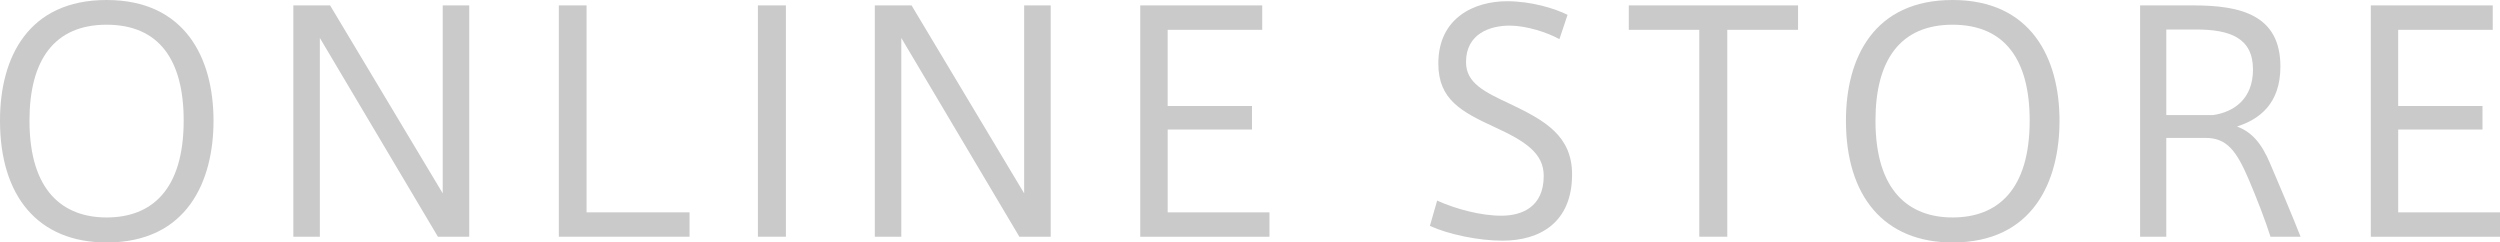 <?xml version="1.0" encoding="UTF-8" standalone="no"?>
<!-- Generator: Adobe Illustrator 16.0.4, SVG Export Plug-In . SVG Version: 6.00 Build 0)  -->
<!DOCTYPE svg  PUBLIC '-//W3C//DTD SVG 1.1//EN'  'http://www.w3.org/Graphics/SVG/1.1/DTD/svg11.dtd'>
<svg id="レイヤー_1" xmlns="http://www.w3.org/2000/svg" xml:space="preserve" height="9.654px" viewBox="0 0 99.548 9.654" width="99.548px" version="1.1" y="0px" x="0px" xmlns:xlink="http://www.w3.org/1999/xlink" enable-background="new 0 0 99.548 9.654">
		<path d="m98.067-258.01s1.515-1.229 0.269-2.69c0 0-1.023-1.214-2.866-0.447l-0.167-0.014s-0.439-4.089-5.395-5.062l-0.248-3.453 5.026-1.929s0.866-0.32 1.026-0.955l-6.248-0.108-0.247-3.169s-0.372-1.221-0.905-0.052l-0.264 3.206-6.423-0.031s0.003 0.165 0.161 0.393c0.111 0.153 0.25 0.229 0.25 0.229l5.73 2.325-0.268 3.526s-4.727 0.373-5.695 5.072c0 0-1.938-0.62-3.021 0.384 0 0-1.238 1.396 0.232 2.711l0.008 0.082-29.357-0.082s0.232 2.324 2.555 2.633l4.802-0.078s0.542 1.316 1.705 1.395l12.235 1.16 0.053-1.016 1.729 0.01 0.078 1.085 5.574 0.773 0.097-0.038 0.058 2.383s-0.096 0.446 0.484 0.523l4.027 0.018s0.463 0.059 0.58-0.639c0 0-0.057-2.748 0.155-3.1 0 0 0.422-0.443 0.675-0.619 0 0 0.293-0.115 0.469 0.021 0 0 1.142 0.562 2.205 0.656 0 0 0.175 0 0.175 0.156l0.039 3.004s0.02 0.636 0.464 0.636l1.57-0.058s0.348 0.078 0.367-0.484l0.02-2.826 0.076-0.467s1.918-0.328 2.229-0.578c0 0 0.309-0.039 0.54 0.057 0 0 0.853 0.697 0.813 1.182v2.632s-0.059 0.563 0.754 0.543l3.872-0.058s0.468 0.058 0.542-0.544l0.059-2.323 5.498-0.482 0.078-1.316h1.917l0.019 1.122 11.133-0.909s2.227-0.097 2.709-1.51c0 0 4.648-0.057 4.783-0.116 0.139-0.059 2.361-0.214 2.461-2.769l-29.193 0.02zm-2.722-2.32c0.811-0.534 1.803-0.275 1.803-0.275 0.935 0.268 0.915 1.192 0.915 1.192-0.161 1.106-1.041 1.239-1.041 1.239-1.228 0.314-1.889-0.648-1.889-0.648 0.079-0.08 0.212-1.51 0.212-1.51zm-2.214-11.52l-3.561 1.289-0.05-1.279 3.611-0.01zm-8.756-0.11l3.608 0.097-0.082 1.279-3.526-1.38zm-0.972 8.89s1.374-2.414 5.163-2.532h0.119c3.787 0.118 5.158 2.532 5.158 2.532-1.441 1.21-3.477 1.756-3.477 1.756l0.093 2.343c1.895-0.263 4.189-1.707 4.189-1.707 0.024 1.802-2.888 2.487-2.888 2.487-2.059 0.828-0.734 2.605-0.734 2.605-1.016 0.472-2.342 0.45-2.342 0.45h-0.119s-1.326 0.021-2.344-0.45c0 0 1.326-1.777-0.735-2.605 0 0-2.911-0.686-2.89-2.487 0 0 2.299 1.444 4.191 1.707l0.096-2.343c0.001-0.01-2.034-0.56-3.48-1.77zm-3.389 2.46s0.993-0.259 1.804 0.275c0 0 0.135 1.434 0.211 1.508 0 0-0.658 0.963-1.888 0.648 0 0-0.88-0.133-1.041-1.239 0 0-0.018-0.92 0.914-1.19zm-27.401 4.26c-1.459 0.066-1.672-0.843-1.672-0.843l31.826-0.067 1.004 1.141-31.158-0.23zm64.507 1.95l-10.148 0.835-0.038-0.982-3.492-0.038-0.072 1.348-5.602 0.473-0.078 2.904-1.223-0.04-0.047-2.464-0.8-0.035-0.124 2.539h-1.094s0.379-3.303-0.893-4.031h6.039v-0.582h-6.988s-2.072 0.656-3.457 0.764l-0.015 3.894h-0.968l-0.078-3.894c-1.381-0.107-3.455-0.764-3.455-0.764h-6.984v0.582h6.039c-1.274 0.729-0.914 3.947-0.914 3.947l-1.088-0.02-0.11-2.436-0.799 0.035-0.024 2.42-1.211-0.02-0.109-2.801-5.628-0.637-0.05-1.184-3.49 0.038-0.062 0.79-9.785-0.846c-2.037-0.146-2.289-0.816-2.289-0.816l27.27 0.256s1.16 0.722 3.223 0.797c2.062-0.075 3.224-0.797 3.224-0.797l27.284-0.037s0.07 0.66-1.96 0.8zm7.45-1.72h-31.25l1.005-1.034 31.825 0.062s-0.13 1.03-1.58 0.97z" fill="#CACACA"/>
		<polygon points="87.984 -271.86 84.375 -271.96 87.902 -270.58" fill="none"/>
		<polygon points="93.131 -271.85 89.521 -271.84 89.571 -270.56" fill="none"/>
		<path d="m80.141-258.18c1.229 0.314 1.888-0.648 1.888-0.648-0.076-0.074-0.211-1.508-0.211-1.508-0.811-0.534-1.804-0.275-1.804-0.275-0.933 0.268-0.914 1.192-0.914 1.192 0.161 1.12 1.041 1.25 1.041 1.25z" fill="none"/>
		<path d="m97.022-258.18s0.88-0.133 1.041-1.239c0 0 0.02-0.925-0.915-1.192 0 0-0.992-0.259-1.803 0.275 0 0-0.133 1.434-0.212 1.508 0 0.01 0.661 0.97 1.889 0.65z" fill="none"/>
		<path d="m82.597-260.68c-0.021 1.802 2.89 2.487 2.89 2.487 2.062 0.828 0.735 2.605 0.735 2.605 1.018 0.472 2.344 0.45 2.344 0.45h0.119s1.326 0.021 2.342-0.45c0 0-1.324-1.777 0.734-2.605 0 0 2.912-0.686 2.888-2.487 0 0-2.295 1.444-4.189 1.707l-0.093-2.343s2.035-0.546 3.477-1.756c0 0-1.371-2.414-5.158-2.532h-0.119c-3.789 0.118-5.163 2.532-5.163 2.532 1.446 1.21 3.481 1.756 3.481 1.756l-0.096 2.343c-1.893-0.27-4.192-1.72-4.192-1.72z" fill="none"/>
		<path d="m93.316-256.12h31.25c1.458 0.06 1.58-0.973 1.58-0.973l-31.825-0.062-1.009 1.03z" fill="none"/>
		<path d="m82.767-257.26l-31.826 0.067s0.213 0.909 1.672 0.843l31.158 0.23-1.004-1.14z" fill="none"/>
		<path d="m91.797-255.16s-1.161 0.722-3.224 0.797c-2.062-0.075-3.223-0.797-3.223-0.797l-27.27-0.256s0.252 0.67 2.289 0.816l9.785 0.846 0.062-0.79 3.49-0.038 0.05 1.184 5.628 0.637 0.109 2.801 1.211 0.02 0.024-2.42 0.799-0.035 0.11 2.436 1.088 0.02s-0.36-3.219 0.914-3.947h-6.039v-0.582h6.984s2.074 0.656 3.455 0.764l0.078 3.894h0.968l0.015-3.894c1.385-0.107 3.457-0.764 3.457-0.764h6.984v0.582h-6.039c1.271 0.729 0.893 4.031 0.893 4.031h1.094l0.124-2.539 0.8 0.035 0.047 2.464 1.223 0.04 0.078-2.904 5.602-0.473 0.072-1.348 3.492 0.038 0.038 0.982 10.148-0.835c2.038-0.147 1.966-0.801 1.966-0.801l-27.283 0.04z" fill="none"/>
	<g fill="#CACACA">
		<path d="m33.627-257.65l6.877 6.882 0.377-1.622c0.18-0.767 0.257-1.313 0.231-1.643-0.034-0.532-0.213-1.026-0.532-1.48-0.319-0.458-0.804-0.831-1.45-1.128l0.057-0.244 2.998 1.062-1.816 7.805-6.889-6.891-0.297 1.263c-0.111 0.491-0.171 0.817-0.18 0.978-0.014 0.307 0.031 0.607 0.131 0.902 0.103 0.295 0.267 0.561 0.496 0.787 0.229 0.236 0.537 0.447 0.926 0.641l-0.055 0.232-2.441-0.812 1.567-6.73z"/>
		<path d="m36.199-263l3.266 1.42 0.068-0.16c0.223-0.509 0.223-0.947 0.002-1.312-0.219-0.369-0.627-0.72-1.225-1.054l0.098-0.225 4.203 1.826-0.099 0.225c-0.478-0.151-0.896-0.213-1.255-0.19-0.357 0.026-0.631 0.116-0.818 0.275-0.187 0.157-0.365 0.427-0.531 0.81l2.262 0.982c0.441 0.193 0.719 0.29 0.834 0.296 0.115 0.007 0.227-0.03 0.334-0.104 0.107-0.073 0.21-0.227 0.311-0.457l0.209-0.479c0.325-0.75 0.412-1.426 0.262-2.029-0.152-0.601-0.539-1.156-1.163-1.663l0.096-0.218 2.394 1.471-3.014 6.934-0.22-0.095 0.117-0.268c0.101-0.23 0.14-0.438 0.118-0.614-0.009-0.128-0.07-0.248-0.181-0.36-0.075-0.084-0.314-0.215-0.717-0.389l-5.28-2.296c-0.36-0.157-0.589-0.243-0.681-0.259-0.155-0.021-0.294 0.006-0.415 0.078-0.174 0.102-0.32 0.283-0.432 0.544l-0.117 0.267-0.219-0.096 2.92-6.716 2.373 1.03-0.099 0.226c-0.63-0.138-1.116-0.158-1.458-0.062-0.343 0.098-0.655 0.31-0.938 0.638-0.167 0.19-0.382 0.589-0.646 1.198l-0.359 0.82z"/>
		<path d="m40.445-272.18l6.914-0.513-3.109-2.12c-0.434-0.295-0.769-0.431-1.008-0.41-0.321 0.028-0.616 0.248-0.882 0.655l-0.197-0.135 1.627-2.39 0.198 0.135c-0.17 0.333-0.26 0.571-0.268 0.718-0.012 0.148 0.036 0.299 0.135 0.453 0.103 0.154 0.322 0.347 0.663 0.581l6.021 4.103-0.123 0.181-9.353 0.787 4.597 3.133c0.417 0.282 0.764 0.381 1.039 0.288 0.273-0.09 0.496-0.259 0.662-0.502l0.117-0.171 0.196 0.134-1.747 2.564-0.197-0.134c0.267-0.402 0.375-0.733 0.321-0.999-0.054-0.265-0.271-0.529-0.655-0.791l-5.105-3.478-0.297 0.026c-0.295 0.02-0.514 0.07-0.654 0.146s-0.289 0.222-0.446 0.438l-0.196-0.133 1.747-2.57z"/>
		<path d="m48.69-282.4c0.966-1.006 2.062-1.501 3.29-1.485 1.227 0.018 2.292 0.492 3.193 1.426 0.772 0.798 1.218 1.726 1.338 2.782 0.158 1.402-0.327 2.648-1.456 3.74-1.13 1.095-2.377 1.558-3.737 1.39-1.074-0.136-2.013-0.618-2.82-1.45-0.901-0.933-1.334-2.019-1.303-3.257 0.033-1.24 0.529-2.29 1.495-3.15zm0.343 0.24c-0.576 0.555-0.729 1.273-0.461 2.148 0.223 0.72 0.772 1.532 1.645 2.434 1.035 1.074 1.992 1.685 2.865 1.833 0.609 0.105 1.15-0.073 1.625-0.529 0.318-0.309 0.51-0.642 0.573-1.004 0.079-0.462-0.013-0.982-0.283-1.563-0.267-0.58-0.739-1.222-1.415-1.92-0.805-0.831-1.484-1.378-2.039-1.643-0.553-0.262-1.032-0.364-1.436-0.301-0.404 0.06-0.763 0.24-1.074 0.54z"/>
		<path d="m60.692-283.75l-3.069 2.175-0.771-1.09 3.069-2.173 0.771 1.09z"/>
		<path d="m70.351-295.8l0.101 0.217c-0.144 0.079-0.249 0.178-0.319 0.295-0.068 0.118-0.108 0.267-0.117 0.448-0.003 0.057 0.014 0.416 0.049 1.077l0.547 7.706-0.228 0.105-4.339-4.207 0.205 6.12-0.215 0.101-5.615-5.272c-0.568-0.529-0.936-0.838-1.104-0.925-0.17-0.088-0.383-0.085-0.645 0.006l-0.1-0.215 3.442-1.596 0.099 0.218c-0.271 0.137-0.438 0.263-0.493 0.382-0.058 0.117-0.06 0.234-0.007 0.347 0.069 0.148 0.31 0.417 0.723 0.811l3.344 3.13-0.148-3.587-0.719-0.691c-0.393-0.377-0.672-0.62-0.842-0.729-0.17-0.11-0.332-0.168-0.49-0.174-0.156-0.008-0.359 0.044-0.604 0.16l-0.102-0.216 3.846-1.783 0.102 0.216c-0.27 0.13-0.451 0.242-0.549 0.334-0.07 0.065-0.113 0.142-0.132 0.227-0.015 0.085-0.006 0.17 0.031 0.252 0.043 0.09 0.259 0.323 0.647 0.704l3.186 3.088-0.279-4.001c-0.028-0.415-0.055-0.694-0.084-0.836-0.027-0.144-0.067-0.27-0.117-0.38-0.074-0.159-0.188-0.26-0.339-0.301-0.152-0.042-0.384 0.005-0.696 0.14l-0.1-0.215 2.061-0.98z"/>
		<path d="m77.625-290.96l-3.008 0.709-0.162 0.913c-0.053 0.303-0.059 0.546-0.016 0.726 0.057 0.239 0.193 0.393 0.414 0.461 0.128 0.04 0.42 0.024 0.87-0.046l0.054 0.232-2.831 0.668-0.056-0.232c0.295-0.12 0.516-0.306 0.664-0.558 0.148-0.255 0.291-0.739 0.427-1.456l1.443-7.514 0.119-0.028 4.72 6.259c0.447 0.593 0.785 0.952 1.014 1.079 0.174 0.097 0.393 0.125 0.656 0.085l0.057 0.231-4.119 0.973-0.057-0.232 0.17-0.04c0.332-0.079 0.553-0.18 0.664-0.304 0.076-0.087 0.1-0.194 0.072-0.321-0.02-0.076-0.051-0.149-0.094-0.224-0.016-0.035-0.117-0.176-0.3-0.425l-0.701-0.96zm-0.325-0.41l-1.961-2.633-0.613 3.24 2.574-0.61z"/>
		<path d="m88.966-298.54l0.146 2.364-0.232 0.015c-0.172-0.537-0.349-0.919-0.531-1.147-0.182-0.227-0.424-0.403-0.725-0.526-0.168-0.067-0.455-0.088-0.863-0.062l-0.65 0.039 0.422 6.737c0.028 0.446 0.069 0.724 0.127 0.833 0.055 0.109 0.158 0.2 0.308 0.274 0.148 0.075 0.349 0.104 0.597 0.088l0.291-0.017 0.014 0.238-4.572 0.285-0.014-0.237 0.289-0.019c0.254-0.016 0.455-0.073 0.604-0.173 0.107-0.067 0.189-0.175 0.244-0.327 0.04-0.105 0.048-0.377 0.021-0.814l-0.424-6.736-0.631 0.038c-0.588 0.037-1.008 0.189-1.258 0.455-0.351 0.371-0.557 0.882-0.616 1.531l-0.243 0.015-0.148-2.362 7.844-0.48z"/>
		<path d="m99.91-297.62l-0.389 3.005-0.25-0.032c-0.086-0.808-0.357-1.455-0.817-1.94-0.458-0.484-1.011-0.767-1.659-0.851-0.543-0.07-1.059 0.021-1.551 0.274-0.492 0.254-0.876 0.619-1.149 1.096-0.351 0.61-0.579 1.309-0.681 2.097-0.099 0.778-0.094 1.497 0.021 2.159 0.113 0.664 0.358 1.186 0.735 1.567 0.374 0.379 0.897 0.61 1.562 0.698 0.547 0.07 1.062 0.014 1.549-0.166 0.485-0.179 1.016-0.528 1.596-1.05l-0.098 0.749c-0.551 0.446-1.105 0.747-1.662 0.907-0.558 0.161-1.187 0.196-1.89 0.105-0.929-0.12-1.725-0.411-2.396-0.875-0.671-0.463-1.157-1.069-1.456-1.814-0.301-0.745-0.402-1.51-0.301-2.295 0.106-0.828 0.425-1.584 0.953-2.271 0.529-0.686 1.186-1.188 1.975-1.503s1.598-0.418 2.426-0.31c0.611 0.078 1.238 0.293 1.883 0.643 0.373 0.205 0.612 0.314 0.718 0.33 0.136 0.016 0.262-0.019 0.375-0.107 0.113-0.086 0.198-0.238 0.256-0.451l0.25 0.03z"/>
		<path d="m104.32-291.47l-0.885 2.561c-0.146 0.422-0.215 0.695-0.205 0.818 0.011 0.12 0.07 0.245 0.179 0.372 0.109 0.125 0.28 0.229 0.513 0.31l0.272 0.095-0.077 0.224-4.324-1.494 0.078-0.227 0.274 0.096c0.239 0.083 0.447 0.108 0.624 0.072 0.123-0.019 0.24-0.089 0.345-0.207 0.079-0.083 0.188-0.332 0.332-0.746l1.882-5.438c0.146-0.422 0.215-0.697 0.207-0.817-0.009-0.12-0.066-0.244-0.176-0.372-0.109-0.125-0.279-0.23-0.51-0.309l-0.275-0.097 0.079-0.223 4.322 1.494-0.078 0.226-0.274-0.096c-0.239-0.083-0.447-0.106-0.623-0.072-0.125 0.021-0.244 0.09-0.352 0.208-0.08 0.081-0.191 0.33-0.334 0.744l-0.809 2.341 2.922 1.01 0.81-2.341c0.146-0.425 0.216-0.696 0.206-0.816-0.008-0.122-0.068-0.247-0.178-0.373-0.111-0.127-0.283-0.23-0.513-0.311l-0.271-0.092 0.08-0.226 4.316 1.493-0.077 0.225-0.269-0.093c-0.244-0.084-0.453-0.107-0.624-0.07-0.126 0.019-0.242 0.087-0.351 0.205-0.08 0.082-0.19 0.331-0.334 0.744l-1.88 5.441c-0.146 0.422-0.216 0.694-0.208 0.816 0.01 0.119 0.068 0.245 0.178 0.371 0.111 0.126 0.283 0.23 0.515 0.312l0.269 0.092-0.078 0.227-4.316-1.494 0.076-0.226 0.27 0.093c0.244 0.084 0.453 0.108 0.624 0.072 0.124-0.02 0.243-0.09 0.351-0.208 0.078-0.082 0.189-0.329 0.332-0.745l0.887-2.559-2.95-0.97z"/>
		<path d="m119.66-284.27c0.578 0.627 0.93 1.15 1.051 1.565 0.179 0.594 0.094 1.149-0.256 1.667-0.369 0.544-0.895 0.846-1.573 0.905-0.831 0.064-1.757-0.251-2.783-0.945l-3.679-2.498 0.135-0.197c0.335 0.225 0.583 0.348 0.744 0.369 0.162 0.019 0.299-0.006 0.416-0.073 0.115-0.069 0.305-0.297 0.571-0.689l3.189-4.696c0.265-0.393 0.408-0.656 0.429-0.789 0.021-0.135-0.008-0.273-0.088-0.416-0.081-0.143-0.285-0.325-0.616-0.551l0.134-0.197 3.469 2.354c0.831 0.564 1.369 1.035 1.613 1.417 0.244 0.381 0.367 0.787 0.367 1.216 0 0.43-0.112 0.81-0.337 1.141-0.237 0.348-0.575 0.573-1.013 0.674-0.43 0.1-1.03 0.01-1.77-0.26zm-2.13-1.05l-1.577 2.322-0.186 0.263c-0.13 0.193-0.181 0.37-0.148 0.534 0.032 0.164 0.144 0.314 0.336 0.442 0.284 0.193 0.59 0.31 0.917 0.346 0.324 0.037 0.635-0.021 0.924-0.175 0.293-0.153 0.537-0.377 0.738-0.673 0.23-0.337 0.357-0.694 0.384-1.07 0.026-0.375-0.063-0.709-0.265-1.001-0.19-0.28-0.56-0.62-1.11-0.98zm0.28-0.42c0.507 0.346 0.917 0.541 1.235 0.589 0.317 0.05 0.611 0.016 0.88-0.104 0.267-0.119 0.509-0.339 0.728-0.659 0.217-0.321 0.33-0.627 0.344-0.917s-0.062-0.568-0.224-0.835c-0.164-0.266-0.505-0.574-1.026-0.923l-1.93 2.84z"/>
		<path d="m125.18-276.67l-2.186-2.184-0.861 0.342c-0.285 0.115-0.495 0.238-0.625 0.371-0.174 0.171-0.232 0.37-0.174 0.592 0.033 0.132 0.199 0.369 0.496 0.716l-0.166 0.169-2.059-2.058 0.168-0.169c0.256 0.188 0.529 0.28 0.823 0.271 0.293-0.008 0.782-0.141 1.463-0.404l7.148-2.723 0.087 0.086-2.842 7.305c-0.268 0.693-0.395 1.172-0.383 1.432 0.01 0.198 0.1 0.399 0.274 0.603l-0.169 0.169-2.992-2.994 0.168-0.168 0.123 0.122c0.24 0.241 0.441 0.375 0.606 0.407 0.113 0.018 0.22-0.019 0.312-0.11 0.055-0.055 0.1-0.119 0.14-0.196 0.021-0.033 0.091-0.194 0.206-0.479l0.44-1.11zm0.18-0.49l1.206-3.053-3.08 1.182 1.87 1.87z"/>
		<path d="m137.11-272.01l-2.349 1.731-0.15-0.216c0.526-0.522 0.832-1.109 0.918-1.766 0.086-0.654-0.035-1.213-0.361-1.68-0.251-0.36-0.546-0.577-0.886-0.653-0.339-0.074-0.632-0.024-0.883 0.15-0.157 0.11-0.274 0.247-0.345 0.405-0.094 0.219-0.143 0.5-0.148 0.838 0 0.247 0.061 0.773 0.184 1.58 0.175 1.127 0.18 1.966 0.018 2.515-0.162 0.545-0.482 0.982-0.953 1.313-0.6 0.421-1.278 0.546-2.037 0.382-0.758-0.166-1.391-0.607-1.893-1.327-0.156-0.227-0.283-0.456-0.379-0.688-0.094-0.233-0.184-0.545-0.27-0.938-0.048-0.219-0.111-0.382-0.188-0.491-0.062-0.093-0.166-0.164-0.307-0.217-0.144-0.053-0.309-0.062-0.496-0.022l-0.139-0.197 2.709-1.894 0.136 0.195c-0.653 0.688-1.024 1.394-1.115 2.115-0.09 0.721 0.043 1.337 0.399 1.849 0.276 0.396 0.604 0.635 0.982 0.72 0.379 0.083 0.713 0.025 0.998-0.175 0.169-0.117 0.301-0.277 0.396-0.477 0.096-0.203 0.15-0.445 0.166-0.726 0.015-0.285-0.026-0.739-0.123-1.366-0.135-0.876-0.191-1.534-0.163-1.979 0.026-0.443 0.122-0.84 0.295-1.188 0.172-0.347 0.425-0.639 0.759-0.872 0.572-0.4 1.205-0.531 1.9-0.393 0.693 0.14 1.266 0.528 1.713 1.167 0.161 0.23 0.291 0.476 0.387 0.735 0.074 0.194 0.139 0.453 0.189 0.77 0.051 0.317 0.109 0.525 0.177 0.621 0.065 0.091 0.144 0.143 0.235 0.157 0.094 0.015 0.264-0.032 0.512-0.136l0.1 0.16z"/>
		<path d="m139.48-266.24l-3.219 1.526 0.075 0.157c0.239 0.502 0.569 0.791 0.99 0.866 0.421 0.077 0.952 0 1.597-0.229l0.104 0.222-4.14 1.962-0.104-0.221c0.427-0.26 0.75-0.535 0.969-0.819 0.215-0.286 0.326-0.552 0.332-0.797 0.004-0.246-0.082-0.558-0.26-0.935l-2.229 1.057c-0.436 0.206-0.692 0.352-0.773 0.434-0.078 0.084-0.127 0.189-0.141 0.32-0.012 0.131 0.033 0.311 0.141 0.535l0.223 0.473c0.352 0.738 0.803 1.248 1.355 1.531s1.225 0.354 2.018 0.218l0.102 0.216-2.682 0.836-3.238-6.834 0.215-0.101 0.124 0.263c0.107 0.229 0.237 0.393 0.386 0.495 0.101 0.075 0.23 0.108 0.39 0.1 0.113-0.002 0.368-0.095 0.765-0.284l5.199-2.464c0.359-0.17 0.575-0.283 0.646-0.341 0.118-0.105 0.19-0.228 0.214-0.366 0.039-0.201-0.002-0.429-0.125-0.685l-0.124-0.262 0.216-0.103 3.137 6.617-2.338 1.108-0.104-0.222c0.518-0.384 0.852-0.735 1.004-1.058s0.198-0.696 0.138-1.125c-0.033-0.251-0.19-0.677-0.476-1.274l-0.4-0.83z"/>
		<path d="m139.4-250.71l-3.052 0.479-2.018-7.503 0.232-0.061 0.074 0.279c0.066 0.244 0.163 0.43 0.289 0.559 0.088 0.09 0.21 0.146 0.367 0.168 0.111 0.018 0.379-0.029 0.804-0.145l5.56-1.492c0.43-0.116 0.694-0.211 0.791-0.287 0.094-0.074 0.164-0.192 0.209-0.354 0.042-0.16 0.033-0.359-0.03-0.595l-0.076-0.282 0.23-0.06 1.212 4.504-0.23 0.062-0.1-0.368c-0.065-0.245-0.163-0.433-0.291-0.557-0.086-0.093-0.209-0.15-0.367-0.176-0.111-0.02-0.378 0.029-0.803 0.143l-5.383 1.446c-0.434 0.116-0.701 0.218-0.807 0.296-0.104 0.082-0.168 0.205-0.186 0.366-0.012 0.112 0.039 0.37 0.145 0.77l0.191 0.704c0.12 0.447 0.299 0.801 0.537 1.058 0.238 0.255 0.557 0.448 0.958 0.573 0.397 0.127 0.956 0.198 1.673 0.217l0.08 0.24z"/>
	</g>
	<g fill="#CACACA">
		<path d="m32.056-238.63c0.275-0.019 0.455-0.061 0.537-0.123 0.082-0.063 0.124-0.228 0.124-0.491v-3.049c0-0.253-0.042-0.414-0.124-0.486s-0.262-0.117-0.537-0.129v-0.128h2.014v0.128c-0.278 0.012-0.457 0.057-0.538 0.129-0.083 0.072-0.122 0.233-0.122 0.486v3.049c0 0.264 0.039 0.428 0.122 0.491 0.081 0.062 0.26 0.104 0.538 0.123v0.128h-2.014v-0.13z"/>
		<path d="m34.335-238.6c0.157-0.021 0.269-0.06 0.331-0.119 0.063-0.059 0.095-0.191 0.095-0.397v-1.698c0-0.141-0.014-0.242-0.039-0.299-0.042-0.082-0.129-0.127-0.259-0.127-0.021 0-0.042 0.002-0.065 0.004-0.018 0.002-0.045 0.006-0.076 0.01v-0.117c0.094-0.025 0.305-0.095 0.645-0.207l0.313-0.104c0.017 0 0.026 0.006 0.028 0.017 0.004 0.012 0.006 0.028 0.006 0.047v0.492c0.203-0.192 0.363-0.322 0.478-0.395 0.173-0.109 0.352-0.164 0.537-0.164 0.151 0 0.288 0.044 0.411 0.131 0.239 0.169 0.359 0.471 0.359 0.906v1.563c0 0.159 0.03 0.275 0.096 0.347 0.063 0.072 0.17 0.107 0.32 0.111v0.094h-1.421v-0.094c0.162-0.023 0.276-0.067 0.339-0.137 0.063-0.068 0.1-0.214 0.1-0.441v-1.43c0-0.192-0.037-0.35-0.108-0.476-0.07-0.128-0.2-0.19-0.39-0.19-0.13 0-0.263 0.044-0.396 0.135-0.074 0.051-0.172 0.135-0.292 0.254v1.873c0 0.16 0.036 0.269 0.108 0.322 0.07 0.055 0.182 0.086 0.334 0.09v0.094h-1.453v-0.08z"/>
		<path d="m39.677-241.56c0.087 0.048 0.174 0.112 0.254 0.195v-1.065c0-0.136-0.014-0.229-0.045-0.28s-0.101-0.077-0.212-0.077c-0.028 0-0.052 0.001-0.071 0.004-0.021 0.002-0.064 0.006-0.134 0.015v-0.112l0.272-0.068c0.101-0.029 0.201-0.055 0.301-0.085 0.099-0.028 0.186-0.058 0.262-0.085 0.035-0.01 0.095-0.031 0.176-0.062l0.021 0.006-0.006 0.352c-0.004 0.127-0.006 0.258-0.008 0.394-0.003 0.136-0.004 0.269-0.004 0.399l-0.006 2.734c0 0.145 0.018 0.246 0.053 0.304 0.037 0.058 0.13 0.088 0.283 0.088 0.024 0 0.048-0.001 0.072-0.001 0.025-0.002 0.049-0.006 0.072-0.01v0.111c-0.012 0.004-0.174 0.061-0.48 0.168l-0.522 0.196-0.024-0.03v-0.411c-0.123 0.137-0.232 0.231-0.32 0.291-0.163 0.101-0.351 0.15-0.562 0.15-0.376 0-0.684-0.146-0.917-0.44-0.233-0.293-0.35-0.633-0.35-1.018 0-0.484 0.14-0.902 0.421-1.248 0.279-0.346 0.623-0.52 1.027-0.52 0.161-0.02 0.312 0.02 0.447 0.09zm0.094 2.6c0.107-0.102 0.16-0.199 0.16-0.289v-1.438c0-0.288-0.076-0.494-0.23-0.611-0.153-0.121-0.304-0.18-0.449-0.18-0.28 0-0.496 0.125-0.652 0.373-0.155 0.249-0.234 0.555-0.234 0.918 0 0.359 0.084 0.678 0.248 0.96 0.165 0.28 0.413 0.421 0.741 0.421 0.172 0.01 0.309-0.04 0.416-0.15z"/>
		<path d="m43.403-241.32c0.237 0.218 0.354 0.526 0.354 0.926h-2.111c0.021 0.516 0.137 0.893 0.349 1.128 0.21 0.235 0.459 0.354 0.745 0.354 0.234 0 0.432-0.06 0.591-0.185 0.159-0.123 0.308-0.295 0.442-0.521l0.116 0.04c-0.091 0.284-0.262 0.547-0.511 0.787-0.25 0.242-0.556 0.363-0.916 0.363-0.416 0-0.738-0.158-0.967-0.475-0.227-0.318-0.34-0.682-0.34-1.094 0-0.448 0.132-0.836 0.396-1.161 0.265-0.327 0.608-0.489 1.031-0.489 0.312 0 0.587 0.1 0.821 0.32zm-1.593 0.26c-0.07 0.119-0.119 0.272-0.153 0.454h1.405c-0.025-0.223-0.067-0.388-0.127-0.499-0.109-0.196-0.289-0.295-0.545-0.295-0.253 0-0.447 0.11-0.58 0.34z"/>
		<path d="m44.08-237.12c0.207-0.012 0.338-0.059 0.395-0.133 0.057-0.076 0.083-0.195 0.083-0.358v-3.212c0-0.168-0.021-0.278-0.062-0.326-0.041-0.05-0.119-0.072-0.23-0.072-0.025 0-0.046 0.002-0.068 0.004-0.02 0-0.052 0.007-0.092 0.014v-0.111l0.316-0.104c0.012-0.002 0.232-0.078 0.668-0.231 0.01 0 0.021 0.005 0.024 0.017 0.007 0.01 0.009 0.021 0.009 0.033v0.451c0.146-0.145 0.275-0.254 0.385-0.327 0.2-0.125 0.406-0.187 0.615-0.187 0.307 0 0.57 0.131 0.79 0.393 0.222 0.262 0.332 0.621 0.332 1.074 0 0.445-0.133 0.851-0.397 1.214-0.266 0.363-0.598 0.545-0.999 0.545-0.126 0-0.231-0.015-0.325-0.048-0.141-0.046-0.271-0.133-0.389-0.256v1.096c0 0.227 0.035 0.362 0.108 0.415 0.073 0.052 0.233 0.086 0.478 0.104v0.118h-1.641v-0.08zm1.31-1.66c0.113 0.074 0.248 0.111 0.404 0.111 0.239 0 0.443-0.119 0.613-0.359 0.172-0.238 0.254-0.572 0.254-1 0-0.409-0.086-0.717-0.264-0.919-0.177-0.203-0.382-0.304-0.615-0.304-0.164 0-0.312 0.049-0.447 0.152-0.135 0.1-0.201 0.199-0.201 0.299v1.68c0.057 0.15 0.142 0.26 0.256 0.34z"/>
		<path d="m49.832-241.32c0.234 0.218 0.352 0.526 0.352 0.926h-2.111c0.023 0.516 0.14 0.893 0.348 1.128 0.212 0.235 0.461 0.354 0.75 0.354 0.232 0 0.429-0.06 0.588-0.185 0.161-0.123 0.308-0.295 0.441-0.521l0.117 0.04c-0.09 0.284-0.26 0.547-0.51 0.787-0.25 0.242-0.555 0.363-0.916 0.363-0.416 0-0.739-0.158-0.967-0.475-0.227-0.318-0.34-0.682-0.34-1.094 0-0.448 0.133-0.836 0.396-1.161 0.262-0.327 0.607-0.489 1.03-0.489 0.313 0 0.586 0.1 0.822 0.32zm-1.594 0.26c-0.069 0.119-0.122 0.272-0.152 0.454h1.402c-0.023-0.223-0.066-0.388-0.125-0.499-0.109-0.196-0.291-0.295-0.546-0.295-0.252 0-0.445 0.11-0.579 0.34z"/>
		<path d="m50.595-238.6c0.157-0.021 0.269-0.06 0.332-0.119 0.062-0.059 0.094-0.191 0.094-0.397v-1.698c0-0.141-0.013-0.242-0.039-0.299-0.042-0.082-0.129-0.127-0.26-0.127-0.02 0-0.041 0.002-0.061 0.004-0.022 0.002-0.049 0.006-0.08 0.01v-0.117c0.091-0.025 0.307-0.095 0.646-0.207l0.312-0.104c0.016 0 0.024 0.006 0.028 0.017 0.003 0.012 0.005 0.028 0.005 0.047v0.492c0.203-0.192 0.362-0.322 0.478-0.395 0.173-0.109 0.353-0.164 0.537-0.164 0.151 0 0.288 0.044 0.411 0.131 0.24 0.169 0.359 0.471 0.359 0.906v1.563c0 0.159 0.031 0.275 0.096 0.347 0.063 0.072 0.17 0.107 0.32 0.111v0.094h-1.42v-0.094c0.162-0.023 0.275-0.067 0.339-0.137 0.064-0.068 0.096-0.214 0.096-0.441v-1.43c0-0.192-0.035-0.35-0.105-0.476-0.071-0.128-0.198-0.19-0.39-0.19-0.129 0-0.262 0.044-0.396 0.135-0.076 0.051-0.172 0.135-0.291 0.254v1.873c0 0.16 0.034 0.269 0.106 0.322 0.071 0.055 0.183 0.086 0.336 0.09v0.094h-1.454v-0.08z"/>
		<path d="m55.937-241.56c0.087 0.048 0.174 0.112 0.256 0.195v-1.065c0-0.136-0.016-0.229-0.045-0.28-0.031-0.052-0.102-0.077-0.215-0.077-0.028 0-0.051 0.001-0.07 0.004-0.021 0.002-0.064 0.006-0.135 0.015v-0.112l0.273-0.068c0.1-0.029 0.2-0.055 0.301-0.085 0.1-0.028 0.188-0.058 0.262-0.085 0.037-0.01 0.094-0.031 0.176-0.062l0.021 0.006-0.007 0.352c-0.002 0.127-0.002 0.258-0.006 0.394-0.003 0.136-0.004 0.269-0.004 0.399l-0.008 2.734c0 0.145 0.02 0.246 0.055 0.304s0.129 0.088 0.282 0.088c0.025 0 0.048-0.001 0.073-0.001 0.024-0.002 0.049-0.006 0.074-0.01v0.111c-0.015 0.004-0.176 0.061-0.484 0.168l-0.521 0.196-0.021-0.03v-0.411c-0.125 0.137-0.232 0.231-0.325 0.291-0.16 0.101-0.348 0.15-0.56 0.15-0.377 0-0.684-0.146-0.916-0.44-0.234-0.293-0.352-0.633-0.352-1.018 0-0.484 0.141-0.902 0.421-1.248s0.624-0.52 1.03-0.52c0.16-0.02 0.309 0.02 0.445 0.09zm0.096 2.6c0.105-0.102 0.16-0.199 0.16-0.289v-1.438c0-0.288-0.078-0.494-0.231-0.611-0.155-0.121-0.306-0.18-0.45-0.18-0.279 0-0.497 0.125-0.652 0.373-0.156 0.249-0.233 0.555-0.233 0.918 0 0.359 0.083 0.678 0.249 0.96 0.164 0.28 0.41 0.421 0.739 0.421 0.172 0.01 0.31-0.04 0.418-0.15z"/>
		<path d="m59.664-241.32c0.235 0.218 0.352 0.526 0.352 0.926h-2.109c0.02 0.516 0.138 0.893 0.348 1.128 0.211 0.235 0.461 0.354 0.748 0.354 0.234 0 0.429-0.06 0.588-0.185 0.16-0.123 0.308-0.295 0.443-0.521l0.117 0.04c-0.092 0.284-0.262 0.547-0.513 0.787-0.247 0.242-0.554 0.363-0.915 0.363-0.417 0-0.738-0.158-0.963-0.475-0.229-0.318-0.342-0.682-0.342-1.094 0-0.448 0.129-0.836 0.393-1.161 0.266-0.327 0.609-0.489 1.032-0.489 0.311 0 0.586 0.1 0.821 0.32zm-1.594 0.26c-0.07 0.119-0.12 0.272-0.152 0.454h1.403c-0.024-0.223-0.067-0.388-0.126-0.499-0.109-0.196-0.291-0.295-0.545-0.295-0.253 0-0.444 0.11-0.58 0.34z"/>
		<path d="m60.429-238.6c0.155-0.021 0.267-0.06 0.33-0.119 0.062-0.059 0.096-0.191 0.096-0.397v-1.698c0-0.141-0.015-0.242-0.043-0.299-0.04-0.082-0.127-0.127-0.258-0.127-0.02 0-0.04 0.002-0.061 0.004s-0.047 0.006-0.078 0.01v-0.117c0.091-0.025 0.305-0.095 0.646-0.207l0.311-0.104c0.016 0 0.024 0.006 0.028 0.017 0.002 0.012 0.004 0.028 0.004 0.047v0.492c0.204-0.192 0.363-0.322 0.479-0.395 0.173-0.109 0.352-0.164 0.538-0.164 0.15 0 0.289 0.044 0.411 0.131 0.238 0.169 0.358 0.471 0.358 0.906v1.563c0 0.159 0.031 0.275 0.098 0.347 0.062 0.072 0.168 0.107 0.318 0.111v0.094h-1.42v-0.094c0.162-0.023 0.275-0.067 0.34-0.137 0.065-0.068 0.095-0.214 0.095-0.441v-1.43c0-0.192-0.034-0.35-0.105-0.476-0.069-0.128-0.198-0.19-0.389-0.19-0.131 0-0.264 0.044-0.397 0.135-0.074 0.051-0.172 0.135-0.291 0.254v1.873c0 0.16 0.034 0.269 0.106 0.322 0.071 0.055 0.183 0.086 0.336 0.09v0.094h-1.452v-0.08z"/>
		<path d="m65.443-241.59v0.241h-0.68l-0.005 1.927c0 0.17 0.015 0.299 0.042 0.385 0.054 0.155 0.158 0.232 0.313 0.232 0.079 0 0.149-0.02 0.208-0.059 0.059-0.037 0.124-0.098 0.201-0.18l0.086 0.074-0.074 0.1c-0.115 0.155-0.236 0.268-0.364 0.331-0.131 0.065-0.255 0.098-0.372 0.098-0.262 0-0.439-0.116-0.533-0.351-0.051-0.129-0.077-0.304-0.077-0.529v-2.028h-0.362c-0.011-0.007-0.018-0.013-0.025-0.019-0.004-0.008-0.007-0.018-0.007-0.028 0-0.021 0.005-0.038 0.016-0.052 0.009-0.012 0.041-0.039 0.093-0.085 0.154-0.126 0.264-0.23 0.332-0.31s0.227-0.287 0.477-0.627c0.029 0 0.047 0.002 0.051 0.006 0.006 0.006 0.01 0.022 0.01 0.053v0.82h0.67z"/>
		<path d="m67.744-239.88c0.114 0.309 0.248 0.554 0.404 0.736 0.271 0.318 0.605 0.477 1.007 0.477 0.218 0 0.403-0.067 0.563-0.205 0.156-0.14 0.236-0.332 0.236-0.579 0-0.224-0.08-0.417-0.237-0.583-0.104-0.104-0.325-0.261-0.659-0.471l-0.58-0.365c-0.175-0.112-0.314-0.225-0.419-0.338-0.194-0.217-0.29-0.455-0.29-0.717 0-0.346 0.115-0.633 0.344-0.861 0.228-0.23 0.531-0.346 0.906-0.346 0.156 0 0.342 0.04 0.562 0.115 0.218 0.078 0.343 0.117 0.374 0.117 0.084 0 0.143-0.021 0.174-0.062 0.033-0.038 0.059-0.096 0.074-0.17h0.142l0.148 1.459h-0.163c-0.109-0.439-0.287-0.747-0.533-0.92-0.244-0.173-0.487-0.261-0.725-0.261-0.188 0-0.352 0.055-0.488 0.165-0.139 0.109-0.209 0.264-0.209 0.459 0 0.177 0.054 0.328 0.16 0.453 0.106 0.126 0.271 0.259 0.496 0.396l0.598 0.373c0.373 0.232 0.637 0.445 0.792 0.639 0.15 0.196 0.225 0.426 0.225 0.696 0 0.36-0.133 0.657-0.403 0.899-0.269 0.241-0.613 0.362-1.031 0.362-0.211 0-0.43-0.041-0.66-0.121-0.23-0.081-0.36-0.12-0.395-0.12-0.08 0-0.135 0.023-0.162 0.073-0.026 0.049-0.047 0.102-0.055 0.157h-0.15l-0.203-1.459h0.157z"/>
		<path d="m74.259-241.52c-0.134 0.018-0.232 0.038-0.296 0.068-0.065 0.029-0.097 0.088-0.097 0.176 0 0.047 0.007 0.098 0.021 0.148s0.035 0.109 0.06 0.178l0.604 1.583 0.59-1.446c0.026-0.062 0.055-0.145 0.086-0.246s0.047-0.178 0.047-0.23c0-0.08-0.027-0.138-0.076-0.165-0.051-0.03-0.127-0.052-0.223-0.065v-0.093h0.845v0.093c-0.055 0.012-0.101 0.038-0.137 0.08-0.035 0.043-0.086 0.145-0.149 0.303l-1.064 2.64c-0.01 0.021-0.016 0.034-0.023 0.043-0.007 0.007-0.017 0.014-0.029 0.014-0.028-0.015-0.043-0.026-0.047-0.036l-0.812-2.022-0.814 2.017c-0.004 0.014-0.011 0.021-0.018 0.029-0.009 0.007-0.016 0.013-0.029 0.013-0.025-0.014-0.041-0.024-0.047-0.032l-0.992-2.468c-0.109-0.272-0.183-0.433-0.216-0.482-0.036-0.048-0.106-0.079-0.211-0.097v-0.093h1.235v0.093c-0.103 0.01-0.18 0.029-0.236 0.057-0.054 0.029-0.08 0.088-0.08 0.181 0 0.064 0.046 0.226 0.137 0.479 0.053 0.143 0.121 0.315 0.205 0.52l0.381 0.937 0.589-1.265 0.007-0.039c0-0.047-0.024-0.131-0.072-0.254-0.046-0.12-0.092-0.23-0.137-0.326-0.045-0.102-0.095-0.175-0.151-0.215-0.057-0.039-0.136-0.064-0.238-0.074v-0.093h1.39v0.1z"/>
		<path d="m76.142-238.6c0.238-0.023 0.387-0.062 0.449-0.122s0.092-0.22 0.092-0.479v-1.598c0-0.145-0.008-0.244-0.029-0.301-0.033-0.091-0.102-0.137-0.209-0.137-0.023 0-0.047 0.002-0.072 0.006-0.021 0.006-0.089 0.023-0.2 0.055v-0.104l0.143-0.047c0.388-0.127 0.659-0.224 0.813-0.288 0.061-0.026 0.1-0.041 0.118-0.041 0.004 0.017 0.007 0.032 0.007 0.05v2.404c0 0.254 0.03 0.412 0.092 0.477 0.061 0.065 0.198 0.107 0.414 0.125v0.094h-1.617v-0.09zm0.53-4.47c0.065-0.067 0.147-0.104 0.245-0.104 0.094 0 0.177 0.035 0.246 0.102 0.065 0.07 0.1 0.15 0.1 0.248 0 0.096-0.034 0.178-0.1 0.245-0.069 0.069-0.152 0.103-0.246 0.103-0.098 0-0.18-0.033-0.245-0.103-0.067-0.067-0.101-0.149-0.101-0.245 0.001-0.1 0.034-0.18 0.101-0.25z"/>
		<path d="m78.257-239.56h0.109c0.051 0.256 0.12 0.449 0.205 0.586 0.155 0.25 0.382 0.375 0.682 0.375 0.165 0 0.296-0.047 0.393-0.139 0.096-0.094 0.145-0.212 0.145-0.359 0-0.094-0.027-0.185-0.084-0.271-0.055-0.087-0.152-0.172-0.293-0.255l-0.371-0.214c-0.272-0.147-0.473-0.296-0.604-0.445-0.127-0.149-0.192-0.326-0.192-0.527 0-0.25 0.09-0.457 0.267-0.617s0.401-0.24 0.668-0.24c0.119 0 0.248 0.022 0.389 0.068 0.14 0.043 0.219 0.065 0.236 0.065 0.041 0 0.068-0.006 0.086-0.017 0.02-0.012 0.035-0.028 0.048-0.055h0.079l0.023 0.934h-0.103c-0.044-0.215-0.104-0.385-0.179-0.504-0.14-0.225-0.336-0.336-0.596-0.336-0.155 0-0.277 0.049-0.365 0.146-0.091 0.096-0.135 0.208-0.135 0.337 0 0.206 0.153 0.389 0.461 0.549l0.437 0.237c0.474 0.259 0.708 0.56 0.708 0.905 0 0.262-0.097 0.477-0.293 0.645-0.195 0.166-0.452 0.251-0.769 0.251-0.132 0-0.284-0.022-0.45-0.067-0.17-0.045-0.27-0.066-0.299-0.066-0.028 0-0.05 0.009-0.07 0.028s-0.034 0.042-0.047 0.069h-0.086v-1.07z"/>
		<path d="m80.908-239.56h0.109c0.05 0.256 0.119 0.449 0.205 0.586 0.154 0.25 0.381 0.375 0.681 0.375 0.165 0 0.298-0.047 0.393-0.139 0.097-0.094 0.145-0.212 0.145-0.359 0-0.094-0.026-0.185-0.083-0.271-0.055-0.087-0.152-0.172-0.293-0.255l-0.371-0.214c-0.273-0.147-0.474-0.296-0.603-0.445s-0.193-0.326-0.193-0.527c0-0.25 0.089-0.457 0.267-0.617 0.176-0.16 0.4-0.24 0.668-0.24 0.117 0 0.246 0.022 0.39 0.068 0.138 0.043 0.217 0.065 0.235 0.065 0.039 0 0.068-0.006 0.086-0.017 0.018-0.012 0.033-0.028 0.048-0.055h0.079l0.025 0.934h-0.106c-0.044-0.215-0.104-0.385-0.181-0.504-0.137-0.225-0.335-0.336-0.595-0.336-0.154 0-0.276 0.049-0.366 0.146-0.09 0.096-0.133 0.208-0.133 0.337 0 0.206 0.152 0.389 0.46 0.549l0.438 0.237c0.471 0.259 0.708 0.56 0.708 0.905 0 0.262-0.099 0.477-0.294 0.645-0.195 0.166-0.451 0.251-0.768 0.251-0.133 0-0.283-0.022-0.453-0.067-0.166-0.045-0.267-0.066-0.299-0.066-0.025 0-0.049 0.009-0.068 0.028-0.021 0.019-0.037 0.042-0.046 0.069h-0.087v-1.07z"/>
		<path d="m86.485-243.04v0.128c-0.136 0.004-0.231 0.016-0.291 0.036-0.101 0.038-0.151 0.106-0.151 0.208 0 0.045 0.006 0.088 0.019 0.131 0.011 0.043 0.03 0.096 0.054 0.164l0.985 2.576 0.719-1.92-0.317-0.84c-0.061-0.151-0.15-0.254-0.269-0.307-0.073-0.03-0.179-0.047-0.323-0.049v-0.128h1.822v0.128c-0.169 0.002-0.287 0.014-0.351 0.036-0.103 0.038-0.153 0.114-0.153 0.234 0 0.04 0.004 0.075 0.014 0.106 0.008 0.029 0.03 0.09 0.067 0.186l0.982 2.568 0.853-2.325c0.049-0.132 0.08-0.249 0.098-0.351 0.014-0.059 0.018-0.105 0.018-0.141 0-0.127-0.06-0.216-0.18-0.266-0.063-0.027-0.166-0.045-0.299-0.049v-0.128h1.352v0.128c-0.121 0.018-0.215 0.046-0.277 0.084-0.115 0.064-0.203 0.176-0.26 0.334l-0.715 2.045-0.274 0.786-0.432 1.237h-0.105l-0.297-0.783-0.788-2.111-1.047 2.895h-0.104l-0.506-1.419-0.576-1.606c-0.234-0.662-0.4-1.068-0.494-1.219-0.096-0.15-0.242-0.23-0.44-0.242v-0.128h1.666z"/>
		<path d="m91.401-239.98c0.205-0.134 0.61-0.314 1.222-0.544v-0.284c0-0.229-0.023-0.385-0.066-0.477-0.076-0.148-0.232-0.225-0.47-0.225-0.114 0-0.221 0.029-0.321 0.088-0.104 0.061-0.153 0.145-0.153 0.248 0 0.026 0.005 0.072 0.015 0.136 0.012 0.065 0.018 0.104 0.018 0.122 0 0.125-0.041 0.211-0.123 0.26-0.047 0.029-0.103 0.045-0.166 0.045-0.1 0-0.177-0.035-0.229-0.1s-0.081-0.139-0.081-0.219c0-0.156 0.096-0.32 0.289-0.49 0.191-0.172 0.473-0.256 0.844-0.256 0.429 0 0.719 0.139 0.873 0.422 0.082 0.153 0.123 0.377 0.123 0.673v1.341c0 0.129 0.008 0.22 0.026 0.268 0.03 0.088 0.091 0.131 0.181 0.131 0.05 0 0.092-0.009 0.125-0.024 0.034-0.015 0.092-0.054 0.174-0.114v0.176c-0.071 0.086-0.148 0.158-0.23 0.214-0.123 0.085-0.249 0.126-0.378 0.126-0.151 0-0.261-0.049-0.327-0.146-0.068-0.099-0.105-0.215-0.111-0.352-0.169 0.148-0.314 0.258-0.433 0.328-0.202 0.121-0.394 0.181-0.575 0.181-0.191 0-0.357-0.067-0.495-0.203-0.142-0.134-0.21-0.306-0.21-0.514-0.004-0.34 0.157-0.61 0.478-0.83zm1.222-0.38c-0.257 0.084-0.467 0.178-0.633 0.281-0.318 0.198-0.479 0.423-0.479 0.676 0 0.201 0.066 0.352 0.201 0.447 0.085 0.062 0.182 0.094 0.288 0.094 0.147 0 0.288-0.041 0.421-0.123 0.135-0.082 0.201-0.188 0.201-0.314v-1.07z"/>
		<path d="m95.426-241.59v0.241h-0.679l-0.008 1.927c0 0.17 0.014 0.299 0.043 0.385 0.054 0.155 0.16 0.232 0.313 0.232 0.079 0 0.148-0.02 0.207-0.059 0.058-0.037 0.126-0.098 0.201-0.18l0.087 0.074-0.072 0.1c-0.117 0.155-0.238 0.268-0.367 0.331-0.128 0.065-0.252 0.098-0.372 0.098-0.263 0-0.438-0.116-0.532-0.351-0.051-0.129-0.077-0.304-0.077-0.529v-2.028h-0.362c-0.011-0.007-0.02-0.013-0.023-0.019-0.007-0.008-0.01-0.018-0.01-0.028 0-0.021 0.006-0.038 0.014-0.052 0.013-0.012 0.042-0.039 0.096-0.085 0.154-0.126 0.264-0.23 0.332-0.31 0.067-0.08 0.227-0.287 0.477-0.627 0.028 0 0.046 0.002 0.053 0.006 0.006 0.006 0.008 0.022 0.008 0.053v0.82h0.671z"/>
		<path d="m97.994-241.44c0.2 0.144 0.301 0.301 0.301 0.473 0 0.073-0.027 0.14-0.078 0.204-0.051 0.062-0.129 0.096-0.234 0.096-0.078 0-0.145-0.027-0.205-0.08-0.059-0.055-0.102-0.133-0.127-0.236l-0.039-0.159c-0.03-0.118-0.08-0.202-0.15-0.252-0.074-0.046-0.171-0.069-0.291-0.069-0.251 0-0.467 0.112-0.641 0.334-0.173 0.222-0.26 0.517-0.26 0.887 0 0.338 0.096 0.639 0.287 0.906 0.191 0.269 0.451 0.402 0.777 0.402 0.23 0 0.435-0.076 0.615-0.229 0.102-0.088 0.217-0.225 0.346-0.414l0.094 0.057c-0.125 0.267-0.26 0.479-0.4 0.635-0.268 0.301-0.578 0.45-0.93 0.45-0.346 0-0.652-0.137-0.919-0.411-0.265-0.274-0.399-0.646-0.399-1.117 0-0.463 0.145-0.859 0.437-1.192 0.291-0.333 0.659-0.497 1.101-0.497 0.275-0.01 0.513 0.06 0.715 0.21z"/>
		<path d="m98.666-238.6c0.183-0.024 0.303-0.072 0.359-0.137s0.084-0.221 0.084-0.465v-3.211c0-0.127-0.016-0.22-0.049-0.278-0.031-0.06-0.109-0.089-0.232-0.089-0.025 0-0.049 0.002-0.072 0.008-0.024 0.002-0.049 0.004-0.078 0.01v-0.121c0.097-0.028 0.217-0.064 0.359-0.105s0.244-0.07 0.299-0.088l0.318-0.102 0.007 0.025v2.053c0.14-0.16 0.265-0.279 0.373-0.354 0.194-0.135 0.405-0.202 0.633-0.202 0.358 0 0.603 0.153 0.734 0.455 0.069 0.161 0.104 0.372 0.104 0.634v1.365c0 0.236 0.029 0.389 0.083 0.461 0.052 0.07 0.165 0.117 0.334 0.141v0.094h-1.44v-0.094c0.193-0.027 0.318-0.073 0.371-0.139 0.057-0.064 0.085-0.219 0.085-0.463v-1.355c0-0.215-0.036-0.394-0.107-0.525-0.072-0.134-0.209-0.201-0.408-0.201-0.173 0-0.339 0.061-0.501 0.188-0.162 0.123-0.244 0.206-0.244 0.244v1.65c0 0.249 0.027 0.405 0.088 0.467 0.057 0.062 0.18 0.107 0.369 0.135v0.094h-1.469v-0.11z"/>
		<path d="m103.79-238.63c0.282-0.028 0.463-0.092 0.543-0.192 0.079-0.098 0.119-0.329 0.119-0.689v-2.781c0-0.248-0.038-0.408-0.116-0.484-0.078-0.074-0.255-0.119-0.528-0.131v-0.128h1.341l1.564 3.413 1.526-3.413h1.354v0.128c-0.254 0.018-0.415 0.064-0.489 0.141-0.073 0.072-0.11 0.23-0.11 0.475v3.046c0 0.249 0.037 0.409 0.11 0.479 0.074 0.07 0.235 0.116 0.489 0.138v0.128h-1.904v-0.128c0.273-0.021 0.445-0.071 0.512-0.148 0.068-0.075 0.103-0.259 0.103-0.551v-3.075l-1.744 3.902h-0.094l-1.714-3.741v2.731c0 0.374 0.055 0.617 0.162 0.732 0.072 0.072 0.23 0.124 0.475 0.149v0.128h-1.598v-0.15z"/>
		<path d="m110.5-239.98c0.204-0.134 0.612-0.314 1.221-0.544v-0.284c0-0.229-0.023-0.385-0.067-0.477-0.074-0.148-0.231-0.225-0.469-0.225-0.111 0-0.219 0.029-0.322 0.088-0.102 0.061-0.152 0.145-0.152 0.248 0 0.026 0.005 0.072 0.016 0.136 0.012 0.065 0.02 0.104 0.02 0.122 0 0.125-0.043 0.211-0.125 0.26-0.047 0.029-0.102 0.045-0.166 0.045-0.1 0-0.177-0.035-0.23-0.1-0.053-0.064-0.078-0.139-0.078-0.219 0-0.156 0.095-0.32 0.287-0.49 0.19-0.172 0.473-0.256 0.843-0.256 0.43 0 0.722 0.139 0.874 0.422 0.082 0.153 0.123 0.377 0.123 0.673v1.341c0 0.129 0.009 0.22 0.027 0.268 0.028 0.088 0.089 0.131 0.179 0.131 0.052 0 0.093-0.009 0.128-0.024 0.031-0.015 0.09-0.054 0.171-0.114v0.176c-0.071 0.086-0.146 0.158-0.229 0.214-0.122 0.085-0.25 0.126-0.378 0.126-0.15 0-0.262-0.049-0.329-0.146-0.067-0.099-0.104-0.215-0.109-0.352-0.168 0.148-0.312 0.258-0.434 0.328-0.203 0.121-0.393 0.181-0.574 0.181-0.19 0-0.355-0.067-0.496-0.203-0.14-0.134-0.209-0.306-0.209-0.514 0.01-0.34 0.17-0.61 0.49-0.83zm1.22-0.38c-0.255 0.084-0.466 0.178-0.632 0.281-0.319 0.198-0.479 0.423-0.479 0.676 0 0.201 0.067 0.352 0.2 0.447 0.086 0.062 0.183 0.094 0.287 0.094 0.148 0 0.288-0.041 0.423-0.123 0.134-0.082 0.201-0.188 0.201-0.314v-1.07z"/>
		<path d="m112.92-238.6c0.156-0.021 0.266-0.06 0.331-0.119 0.062-0.059 0.093-0.191 0.093-0.397v-1.698c0-0.141-0.012-0.242-0.039-0.299-0.043-0.082-0.129-0.127-0.259-0.127-0.02 0-0.04 0.002-0.062 0.004s-0.047 0.006-0.076 0.01v-0.117c0.088-0.025 0.304-0.095 0.643-0.207l0.312-0.104c0.016 0 0.023 0.006 0.028 0.017 0.004 0.012 0.007 0.028 0.007 0.047v0.492c0.202-0.192 0.361-0.322 0.475-0.395 0.174-0.109 0.354-0.164 0.539-0.164 0.15 0 0.287 0.044 0.413 0.131 0.238 0.169 0.356 0.471 0.356 0.906v1.563c0 0.159 0.032 0.275 0.096 0.347s0.172 0.107 0.32 0.111v0.094h-1.42v-0.094c0.163-0.023 0.274-0.067 0.34-0.137 0.064-0.068 0.096-0.214 0.096-0.441v-1.43c0-0.192-0.035-0.35-0.106-0.476-0.069-0.128-0.199-0.19-0.391-0.19-0.13 0-0.261 0.044-0.396 0.135-0.074 0.051-0.172 0.135-0.291 0.254v1.873c0 0.16 0.035 0.269 0.105 0.322 0.072 0.055 0.184 0.086 0.336 0.09v0.094h-1.451v-0.08z"/>
		<path d="m117.25-241.6v2.143c0 0.15 0.021 0.273 0.066 0.365 0.079 0.168 0.231 0.254 0.449 0.254 0.151 0 0.3-0.051 0.443-0.151 0.081-0.056 0.166-0.132 0.25-0.23v-1.833c0-0.172-0.035-0.285-0.1-0.339-0.067-0.053-0.201-0.086-0.399-0.097v-0.111h1.072v2.357c0 0.151 0.028 0.254 0.083 0.311 0.055 0.059 0.168 0.084 0.343 0.076v0.094c-0.122 0.033-0.21 0.06-0.269 0.076-0.057 0.016-0.155 0.047-0.289 0.092-0.058 0.021-0.184 0.068-0.381 0.144-0.011 0-0.016-0.005-0.018-0.015s-0.004-0.021-0.004-0.035v-0.539c-0.15 0.18-0.287 0.315-0.412 0.402-0.189 0.133-0.388 0.2-0.6 0.2-0.191 0-0.375-0.069-0.543-0.209-0.175-0.136-0.262-0.364-0.262-0.686v-1.739c0-0.178-0.037-0.295-0.113-0.355-0.049-0.037-0.152-0.064-0.312-0.08v-0.094h0.99z"/>
		<path d="m119.73-238.6c0.236-0.011 0.39-0.056 0.464-0.133 0.075-0.077 0.112-0.238 0.112-0.486v-2.147h-0.568v-0.226h0.568c0-0.351 0.049-0.648 0.143-0.893 0.182-0.466 0.516-0.699 1.002-0.699 0.195 0 0.371 0.039 0.525 0.117s0.232 0.183 0.232 0.316c0 0.072-0.028 0.137-0.08 0.196-0.054 0.059-0.116 0.086-0.192 0.086-0.063 0-0.12-0.02-0.164-0.058-0.048-0.04-0.103-0.109-0.167-0.207l-0.056-0.086c-0.03-0.048-0.067-0.086-0.109-0.119s-0.099-0.049-0.175-0.049c-0.168 0-0.281 0.084-0.341 0.251-0.034 0.089-0.05 0.206-0.05 0.352v0.792h0.828v0.226h-0.828v2.147c0 0.252 0.033 0.413 0.102 0.482 0.066 0.072 0.245 0.116 0.531 0.137v0.094h-1.777v-0.09z"/>
		<path d="m122.6-239.98c0.205-0.134 0.611-0.314 1.222-0.544v-0.284c0-0.229-0.022-0.385-0.067-0.477-0.074-0.148-0.231-0.225-0.467-0.225-0.113 0-0.223 0.029-0.323 0.088-0.103 0.061-0.153 0.145-0.153 0.248 0 0.026 0.006 0.072 0.018 0.136 0.01 0.065 0.016 0.104 0.016 0.122 0 0.125-0.041 0.211-0.123 0.26-0.047 0.029-0.102 0.045-0.167 0.045-0.101 0-0.175-0.035-0.228-0.1-0.055-0.064-0.08-0.139-0.08-0.219 0-0.156 0.094-0.32 0.287-0.49 0.191-0.172 0.474-0.256 0.843-0.256 0.431 0 0.722 0.139 0.874 0.422 0.084 0.153 0.123 0.377 0.123 0.673v1.341c0 0.129 0.008 0.22 0.027 0.268 0.028 0.088 0.087 0.131 0.178 0.131 0.053 0 0.095-0.009 0.128-0.024 0.034-0.015 0.092-0.054 0.174-0.114v0.176c-0.073 0.086-0.149 0.158-0.229 0.214-0.125 0.085-0.252 0.126-0.379 0.126-0.151 0-0.262-0.049-0.328-0.146-0.067-0.099-0.105-0.215-0.111-0.352-0.17 0.148-0.312 0.258-0.434 0.328-0.201 0.121-0.392 0.181-0.574 0.181-0.19 0-0.355-0.067-0.496-0.203-0.139-0.134-0.209-0.306-0.209-0.514 0-0.34 0.16-0.61 0.48-0.83zm1.22-0.38c-0.255 0.084-0.466 0.178-0.631 0.281-0.321 0.198-0.479 0.423-0.479 0.676 0 0.201 0.065 0.352 0.199 0.447 0.086 0.062 0.183 0.094 0.289 0.094 0.146 0 0.286-0.041 0.42-0.123 0.135-0.082 0.202-0.188 0.202-0.314v-1.07z"/>
		<path d="m127.3-241.44c0.199 0.144 0.3 0.301 0.3 0.473 0 0.073-0.026 0.14-0.076 0.204-0.051 0.062-0.131 0.096-0.237 0.096-0.077 0-0.145-0.027-0.204-0.08-0.06-0.055-0.101-0.133-0.129-0.236l-0.04-0.159c-0.027-0.118-0.077-0.202-0.148-0.252-0.074-0.046-0.169-0.069-0.289-0.069-0.252 0-0.466 0.112-0.641 0.334-0.174 0.222-0.262 0.517-0.262 0.887 0 0.338 0.097 0.639 0.288 0.906 0.192 0.269 0.452 0.402 0.777 0.402 0.229 0 0.437-0.076 0.614-0.229 0.102-0.088 0.219-0.225 0.347-0.414l0.095 0.057c-0.13 0.267-0.262 0.479-0.4 0.635-0.27 0.301-0.579 0.45-0.932 0.45-0.346 0-0.651-0.137-0.917-0.411-0.267-0.274-0.4-0.646-0.4-1.117 0-0.463 0.145-0.859 0.437-1.192 0.291-0.333 0.656-0.497 1.101-0.497 0.27-0.01 0.51 0.06 0.71 0.21z"/>
		<path d="m129.65-241.59v0.241h-0.678l-0.006 1.927c0 0.17 0.015 0.299 0.043 0.385 0.051 0.155 0.156 0.232 0.311 0.232 0.082 0 0.15-0.02 0.209-0.059 0.059-0.037 0.125-0.098 0.201-0.18l0.088 0.074-0.074 0.1c-0.116 0.155-0.238 0.268-0.365 0.331-0.129 0.065-0.254 0.098-0.375 0.098-0.26 0-0.438-0.116-0.529-0.351-0.052-0.129-0.076-0.304-0.076-0.529v-2.028h-0.363c-0.012-0.007-0.02-0.013-0.025-0.019-0.006-0.008-0.008-0.018-0.008-0.028 0-0.021 0.006-0.038 0.015-0.052 0.011-0.012 0.041-0.039 0.096-0.085 0.151-0.126 0.263-0.23 0.33-0.31s0.227-0.287 0.478-0.627c0.029 0 0.047 0.002 0.051 0.006 0.007 0.006 0.01 0.022 0.01 0.053v0.82h0.68z"/>
		<path d="m130.86-241.6v2.143c0 0.15 0.02 0.273 0.062 0.365 0.082 0.168 0.232 0.254 0.451 0.254 0.152 0 0.299-0.051 0.443-0.151 0.082-0.056 0.165-0.132 0.25-0.23v-1.833c0-0.172-0.034-0.285-0.1-0.339-0.066-0.053-0.201-0.086-0.398-0.097v-0.111h1.072v2.357c0 0.151 0.027 0.254 0.083 0.311 0.054 0.059 0.169 0.084 0.343 0.076v0.094c-0.122 0.033-0.211 0.06-0.269 0.076s-0.153 0.047-0.29 0.092c-0.057 0.021-0.184 0.068-0.379 0.144-0.01 0-0.018-0.005-0.02-0.015-0.004-0.01-0.004-0.021-0.004-0.035v-0.539c-0.15 0.18-0.287 0.315-0.414 0.402-0.188 0.133-0.385 0.2-0.597 0.2-0.193 0-0.374-0.069-0.545-0.209-0.173-0.136-0.26-0.364-0.26-0.686v-1.739c0-0.178-0.038-0.295-0.112-0.355-0.048-0.037-0.154-0.064-0.313-0.08v-0.094h1z"/>
		<path d="m133.24-238.62c0.202-0.018 0.338-0.055 0.403-0.107 0.068-0.054 0.102-0.173 0.102-0.351v-1.508c0-0.222-0.021-0.38-0.062-0.474-0.041-0.096-0.115-0.144-0.225-0.144-0.021 0-0.051 0.005-0.088 0.009s-0.075 0.014-0.115 0.021v-0.109c0.127-0.045 0.256-0.09 0.389-0.138 0.131-0.048 0.225-0.079 0.275-0.101 0.109-0.043 0.223-0.09 0.34-0.143 0.016 0 0.026 0.004 0.029 0.016 0.002 0.011 0.004 0.035 0.004 0.069v0.55c0.142-0.197 0.279-0.354 0.412-0.465 0.132-0.112 0.27-0.168 0.41-0.168 0.115 0 0.207 0.034 0.278 0.102 0.071 0.069 0.106 0.154 0.106 0.258 0 0.091-0.026 0.167-0.08 0.23-0.057 0.061-0.123 0.094-0.206 0.094s-0.169-0.041-0.253-0.119c-0.085-0.076-0.152-0.115-0.201-0.115-0.078 0-0.174 0.062-0.287 0.188-0.112 0.127-0.169 0.257-0.169 0.391v1.508c0 0.193 0.044 0.327 0.132 0.401 0.09 0.075 0.236 0.11 0.444 0.104v0.111h-1.639v-0.12z"/>
		<path d="m135.61-238.6c0.236-0.023 0.385-0.062 0.448-0.122 0.062-0.06 0.093-0.22 0.093-0.479v-1.598c0-0.145-0.011-0.244-0.03-0.301-0.034-0.091-0.103-0.137-0.209-0.137-0.026 0-0.05 0.002-0.07 0.006-0.026 0.006-0.091 0.023-0.202 0.055v-0.104l0.143-0.047c0.387-0.127 0.658-0.224 0.811-0.288 0.062-0.026 0.103-0.041 0.12-0.041 0.007 0.017 0.007 0.032 0.007 0.05v2.404c0 0.254 0.03 0.412 0.092 0.477 0.061 0.065 0.199 0.107 0.414 0.125v0.094h-1.615v-0.09zm0.53-4.47c0.065-0.067 0.148-0.104 0.245-0.104 0.098 0 0.176 0.035 0.244 0.102 0.067 0.07 0.103 0.15 0.103 0.248 0 0.096-0.035 0.178-0.103 0.245-0.068 0.069-0.146 0.103-0.244 0.103-0.097 0-0.18-0.033-0.245-0.103-0.067-0.067-0.101-0.149-0.101-0.245 0-0.1 0.03-0.18 0.1-0.25z"/>
		<path d="m137.49-238.6c0.156-0.021 0.268-0.06 0.331-0.119 0.062-0.059 0.094-0.191 0.094-0.397v-1.698c0-0.141-0.013-0.242-0.039-0.299-0.042-0.082-0.128-0.127-0.26-0.127-0.021 0-0.04 0.002-0.062 0.004-0.02 0.002-0.048 0.006-0.078 0.01v-0.117c0.092-0.025 0.306-0.095 0.646-0.207l0.312-0.104c0.016 0 0.024 0.006 0.028 0.017 0.006 0.012 0.006 0.028 0.006 0.047v0.492c0.203-0.192 0.361-0.322 0.477-0.395 0.172-0.109 0.354-0.164 0.537-0.164 0.15 0 0.288 0.044 0.412 0.131 0.24 0.169 0.356 0.471 0.356 0.906v1.563c0 0.159 0.036 0.275 0.099 0.347 0.062 0.072 0.17 0.107 0.318 0.111v0.094h-1.419v-0.094c0.161-0.023 0.274-0.067 0.34-0.137 0.065-0.068 0.097-0.214 0.097-0.441v-1.43c0-0.192-0.035-0.35-0.107-0.476-0.069-0.128-0.199-0.19-0.389-0.19-0.131 0-0.262 0.044-0.396 0.135-0.074 0.051-0.173 0.135-0.291 0.254v1.873c0 0.16 0.035 0.269 0.105 0.322 0.071 0.055 0.184 0.086 0.336 0.09v0.094h-1.453v-0.08z"/>
		<path d="m141.41-239.99c-0.111-0.172-0.169-0.363-0.169-0.578 0-0.262 0.102-0.51 0.309-0.744 0.207-0.233 0.498-0.35 0.875-0.35 0.162 0 0.34 0.037 0.535 0.115 0.196 0.076 0.384 0.115 0.563 0.115 0.046 0 0.115-0.003 0.209-0.006 0.096-0.002 0.164-0.006 0.205-0.006h0.039v0.271h-0.58c0.039 0.094 0.071 0.176 0.092 0.244 0.037 0.13 0.057 0.252 0.057 0.369 0 0.253-0.105 0.488-0.314 0.699-0.209 0.215-0.491 0.322-0.846 0.322-0.057 0-0.154-0.012-0.299-0.031-0.064 0-0.15 0.055-0.256 0.164s-0.16 0.198-0.16 0.268c0 0.072 0.078 0.123 0.234 0.156 0.1 0.021 0.215 0.033 0.338 0.033 0.571 0 0.958 0.033 1.163 0.097 0.335 0.106 0.501 0.332 0.501 0.677 0 0.354-0.195 0.633-0.584 0.844-0.393 0.208-0.787 0.314-1.186 0.314-0.364 0-0.653-0.074-0.865-0.223-0.213-0.148-0.318-0.304-0.318-0.467 0-0.08 0.027-0.16 0.083-0.236 0.056-0.077 0.167-0.191 0.332-0.343l0.219-0.196 0.041-0.041c-0.103-0.039-0.179-0.08-0.228-0.117-0.087-0.068-0.133-0.148-0.133-0.238 0-0.082 0.039-0.173 0.113-0.271 0.078-0.101 0.242-0.262 0.492-0.484-0.18-0.06-0.33-0.17-0.44-0.35zm0.35 2.49c0.207 0.071 0.447 0.106 0.719 0.106 0.369 0 0.668-0.063 0.896-0.191 0.233-0.129 0.349-0.287 0.349-0.474 0-0.149-0.094-0.248-0.281-0.298-0.113-0.028-0.334-0.047-0.655-0.051-0.083-0.002-0.169-0.004-0.26-0.008-0.093-0.005-0.175-0.007-0.251-0.012-0.049-0.002-0.127-0.012-0.237-0.027-0.107-0.015-0.188-0.028-0.243-0.039-0.023 0-0.091 0.07-0.193 0.21-0.104 0.145-0.158 0.274-0.158 0.394-0.02 0.19 0.09 0.32 0.3 0.39zm1.05-2.3c0.133-0.108 0.199-0.295 0.199-0.559 0-0.212-0.053-0.45-0.161-0.719-0.107-0.264-0.286-0.396-0.536-0.396-0.219 0-0.367 0.104-0.451 0.312-0.041 0.108-0.061 0.244-0.061 0.405 0 0.273 0.064 0.516 0.195 0.732 0.131 0.215 0.301 0.324 0.508 0.324 0.12 0.01 0.22-0.02 0.3-0.09z"/>
		<path d="m73.276-231.66c0.115 0.309 0.251 0.554 0.404 0.737 0.271 0.319 0.606 0.478 1.008 0.478 0.214 0 0.402-0.068 0.562-0.208 0.158-0.137 0.238-0.33 0.238-0.579 0-0.221-0.08-0.415-0.24-0.581-0.104-0.105-0.322-0.262-0.656-0.472l-0.58-0.364c-0.176-0.112-0.316-0.225-0.42-0.34-0.193-0.215-0.289-0.453-0.289-0.715 0-0.346 0.115-0.633 0.343-0.862 0.229-0.229 0.53-0.345 0.907-0.345 0.156 0 0.342 0.038 0.562 0.115 0.218 0.077 0.343 0.115 0.374 0.115 0.084 0 0.142-0.021 0.174-0.061 0.033-0.039 0.057-0.096 0.074-0.17h0.141l0.149 1.458h-0.165c-0.107-0.438-0.286-0.745-0.531-0.92-0.246-0.174-0.486-0.262-0.725-0.262-0.188 0-0.352 0.058-0.49 0.167s-0.206 0.263-0.206 0.459c0 0.177 0.051 0.328 0.157 0.453 0.107 0.126 0.271 0.259 0.498 0.398l0.596 0.371c0.375 0.232 0.64 0.444 0.793 0.637 0.15 0.197 0.227 0.431 0.227 0.697 0 0.359-0.135 0.659-0.406 0.898-0.269 0.242-0.611 0.362-1.031 0.362-0.211 0-0.431-0.039-0.658-0.12-0.232-0.08-0.362-0.121-0.395-0.121-0.083 0-0.135 0.025-0.16 0.074-0.03 0.049-0.049 0.102-0.057 0.158h-0.15l-0.201-1.46h0.153z"/>
		<path d="m76.757-230.38c0.236-0.021 0.387-0.062 0.448-0.12 0.063-0.06 0.093-0.221 0.093-0.481v-1.596c0-0.146-0.01-0.246-0.029-0.301-0.033-0.092-0.102-0.137-0.21-0.137-0.024 0-0.048 0.001-0.07 0.006-0.024 0.005-0.089 0.023-0.2 0.055v-0.104l0.141-0.046c0.388-0.129 0.66-0.224 0.812-0.289 0.062-0.027 0.102-0.04 0.119-0.04 0.006 0.015 0.008 0.031 0.008 0.052v2.4c0 0.255 0.03 0.415 0.09 0.479 0.061 0.063 0.199 0.104 0.415 0.122v0.095h-1.616v-0.08zm0.531-4.47c0.065-0.068 0.146-0.102 0.245-0.102 0.094 0 0.176 0.032 0.244 0.101 0.067 0.067 0.103 0.148 0.103 0.247 0 0.096-0.035 0.178-0.103 0.244-0.068 0.069-0.15 0.102-0.244 0.102-0.099 0-0.18-0.032-0.245-0.102-0.067-0.066-0.102-0.148-0.102-0.244s0.034-0.18 0.102-0.25z"/>
		<path d="m78.639-230.38c0.159-0.02 0.269-0.059 0.331-0.117 0.062-0.061 0.095-0.191 0.095-0.397v-1.699c0-0.142-0.015-0.242-0.041-0.298-0.042-0.084-0.128-0.126-0.258-0.126-0.021 0-0.04 0.001-0.063 0.003-0.02 0.001-0.046 0.004-0.076 0.01v-0.119c0.092-0.023 0.306-0.094 0.645-0.205l0.312-0.104c0.017 0 0.026 0.005 0.03 0.017s0.004 0.025 0.004 0.047v0.492c0.204-0.191 0.363-0.324 0.479-0.394 0.172-0.11 0.352-0.165 0.537-0.165 0.15 0 0.288 0.043 0.41 0.13 0.242 0.169 0.359 0.471 0.359 0.908v1.562c0 0.159 0.033 0.276 0.097 0.347 0.063 0.072 0.169 0.108 0.319 0.109v0.095h-1.42v-0.095c0.162-0.021 0.275-0.066 0.339-0.135 0.065-0.068 0.097-0.215 0.097-0.443v-1.43c0-0.189-0.035-0.35-0.105-0.476-0.071-0.126-0.201-0.189-0.391-0.189-0.129 0-0.264 0.046-0.396 0.134-0.074 0.053-0.173 0.136-0.289 0.256v1.873c0 0.161 0.035 0.27 0.105 0.322 0.069 0.055 0.182 0.084 0.334 0.088v0.095h-1.452v-0.08z"/>
		<path d="m84.331-233.22c0.198 0.143 0.301 0.299 0.301 0.471 0 0.074-0.024 0.141-0.076 0.205-0.052 0.062-0.13 0.094-0.237 0.094-0.076 0-0.145-0.025-0.204-0.08-0.058-0.053-0.101-0.133-0.128-0.233l-0.04-0.161c-0.028-0.117-0.078-0.201-0.149-0.252-0.072-0.045-0.171-0.068-0.289-0.068-0.253 0-0.467 0.11-0.641 0.333-0.172 0.222-0.261 0.519-0.261 0.885 0 0.339 0.096 0.642 0.288 0.909 0.192 0.269 0.449 0.401 0.776 0.401 0.229 0 0.437-0.075 0.614-0.228 0.104-0.086 0.217-0.226 0.347-0.416l0.093 0.058c-0.126 0.269-0.26 0.48-0.398 0.637-0.269 0.3-0.58 0.448-0.93 0.448-0.348 0-0.653-0.138-0.92-0.41-0.266-0.276-0.398-0.647-0.398-1.119 0-0.461 0.146-0.859 0.435-1.189 0.292-0.332 0.659-0.499 1.102-0.499 0.275-0.01 0.513 0.07 0.715 0.21z"/>
		<path d="m87.326-233.09c0.233 0.217 0.351 0.526 0.351 0.924h-2.11c0.021 0.518 0.138 0.894 0.348 1.129 0.211 0.234 0.461 0.354 0.748 0.354 0.235 0 0.432-0.061 0.59-0.183 0.159-0.123 0.308-0.297 0.441-0.521l0.119 0.041c-0.094 0.283-0.264 0.543-0.513 0.786-0.249 0.241-0.555 0.362-0.917 0.362-0.415 0-0.738-0.159-0.965-0.477-0.228-0.315-0.341-0.682-0.341-1.094 0-0.447 0.132-0.836 0.396-1.162 0.264-0.324 0.607-0.485 1.03-0.485 0.313 0 0.586 0.11 0.823 0.33zm-1.594 0.25c-0.072 0.119-0.122 0.271-0.152 0.453h1.402c-0.023-0.223-0.066-0.389-0.127-0.497-0.108-0.196-0.289-0.296-0.545-0.296-0.253 0.01-0.445 0.13-0.578 0.35z"/>
		<path d="m91.699-234.85c0 0.004 0.002 0.018 0.002 0.038v4.028c0 0.172 0.045 0.281 0.137 0.328s0.262 0.074 0.512 0.082v0.095h-1.88v-0.101c0.269-0.014 0.441-0.051 0.525-0.11 0.082-0.062 0.123-0.189 0.123-0.392v-3.098c0-0.105-0.014-0.188-0.039-0.244-0.028-0.057-0.084-0.084-0.174-0.084-0.059 0-0.133 0.017-0.226 0.048-0.091 0.034-0.175 0.067-0.256 0.103v-0.094l1.219-0.624h0.041c0.01-0.01 0.015 0 0.016 0.01z"/>
		<path d="m95.81-234.31c0.266 0.391 0.399 0.828 0.399 1.311 0 0.338-0.063 0.684-0.189 1.033s-0.31 0.662-0.553 0.936c-0.282 0.318-0.638 0.554-1.071 0.707-0.242 0.088-0.546 0.154-0.914 0.2l-0.033-0.134c0.232-0.053 0.423-0.109 0.575-0.171 0.274-0.11 0.497-0.243 0.664-0.401 0.235-0.225 0.423-0.476 0.563-0.754 0.142-0.275 0.229-0.51 0.267-0.697l-0.118 0.086c-0.162 0.123-0.356 0.209-0.578 0.254-0.115 0.029-0.221 0.041-0.317 0.041-0.377 0-0.677-0.133-0.897-0.403-0.22-0.267-0.331-0.587-0.331-0.96 0-0.476 0.132-0.865 0.395-1.174 0.265-0.307 0.599-0.46 1.009-0.46 0.486-0.02 0.862 0.18 1.129 0.57zm-0.567 1.99c0.161-0.085 0.253-0.157 0.275-0.214 0.008-0.025 0.017-0.107 0.022-0.25 0.006-0.145 0.01-0.262 0.01-0.351 0-0.462-0.076-0.841-0.231-1.129-0.157-0.291-0.384-0.438-0.685-0.438-0.219 0-0.394 0.101-0.529 0.3-0.133 0.199-0.201 0.494-0.201 0.89 0 0.325 0.064 0.626 0.188 0.903 0.126 0.275 0.354 0.414 0.681 0.414 0.152 0 0.309-0.04 0.47-0.12z"/>
		<path d="m96.681-230.36c0.812-0.848 1.361-1.469 1.652-1.863 0.29-0.4 0.436-0.787 0.436-1.162 0-0.33-0.088-0.582-0.266-0.754-0.177-0.172-0.391-0.258-0.635-0.258-0.304 0-0.55 0.11-0.738 0.333-0.104 0.122-0.205 0.312-0.299 0.564l-0.145-0.029c0.111-0.511 0.298-0.868 0.564-1.069 0.266-0.197 0.549-0.298 0.854-0.298 0.373 0 0.676 0.119 0.909 0.354 0.231 0.238 0.347 0.529 0.347 0.871 0 0.366-0.124 0.719-0.373 1.059-0.253 0.338-0.797 0.939-1.635 1.807h1.526c0.212 0 0.362-0.025 0.447-0.077 0.087-0.051 0.186-0.175 0.294-0.373l0.086 0.04-0.367 0.933h-2.658v-0.07z"/>
		<path d="m100.08-230.36c0.811-0.848 1.363-1.469 1.653-1.863 0.29-0.4 0.437-0.787 0.437-1.162 0-0.33-0.089-0.582-0.268-0.754-0.176-0.172-0.388-0.258-0.635-0.258-0.305 0-0.549 0.11-0.738 0.333-0.104 0.122-0.203 0.312-0.299 0.564l-0.143-0.029c0.109-0.511 0.299-0.868 0.562-1.069 0.267-0.197 0.549-0.298 0.854-0.298 0.374 0 0.678 0.119 0.91 0.354 0.232 0.238 0.346 0.529 0.346 0.871 0 0.366-0.125 0.719-0.374 1.059-0.253 0.338-0.796 0.939-1.634 1.807h1.525c0.215 0 0.364-0.025 0.451-0.077 0.085-0.051 0.184-0.175 0.293-0.373l0.085 0.04-0.369 0.933h-2.657v-0.07z"/>
	</g>
	<rect height="36" width="191" stroke="#CACACA" stroke-miterlimit="10" y="-180.04" x="-8.444" fill="none"/>
		<g fill="#CACACA">
			<path d="m18.832-166.12c-0.625-0.352-1.745-0.721-2.641-0.721-1.025 0-2.322 0.416-2.322 1.937 0 1.121 0.977 1.585 2.338 2.226 1.856 0.88 3.297 1.696 3.297 3.745 0 2.562-1.713 3.521-3.697 3.521-1.248 0-2.832-0.32-3.857-0.784l0.384-1.345c0.993 0.448 2.321 0.801 3.409 0.801 1.105 0 2.258-0.465 2.258-2.113 0-1.185-0.93-1.824-2.609-2.592-1.761-0.817-2.994-1.458-2.994-3.379 0-2.465 1.953-3.312 3.65-3.312 1.297 0 2.545 0.384 3.217 0.721l-0.433 1.27z"/>
			<path d="m29.958-162.56h4.482v1.248h-4.482v4.402h5.41v1.296h-6.866v-12.293h6.483v1.298h-5.027v4.04z"/>
			<path d="m45.666-155.62h-1.41v-12.293h1.953l5.987 9.988v-9.988h1.409v12.293h-1.666l-6.273-10.563v10.56z"/>
			<path d="m66.576-167.91c4.354 0 6.402 1.825 6.402 6.132 0 3.92-1.664 6.161-6.482 6.161h-3.057v-12.293h3.137zm4.834 6.11c0-3.394-1.553-4.816-4.85-4.816h-1.648v9.699h1.648c3.217 0 4.85-1.425 4.85-4.865v-0.02z"/>
		</g>
		<line y2="-162.09" x2="160.71" stroke="#CACACA" stroke-miterlimit="10" y1="-162.09" x1="145.71" fill="none"/>
			<path d="m155.63-158.2c-0.119-0.186-0.063-0.434 0.123-0.553l5.162-3.287-5.162-3.287c-0.187-0.119-0.242-0.365-0.123-0.553 0.119-0.186 0.368-0.24 0.553-0.123l5.691 3.625c0.115 0.074 0.186 0.201 0.186 0.338s-0.07 0.264-0.186 0.338l-5.691 3.625c-0.066 0.042-0.141 0.062-0.215 0.062-0.13 0-0.26-0.06-0.33-0.18z" fill="#CACACA"/>
	<g fill="#807031">
		<path d="m36.047-53.785h1.021l3.562 9.211h-1.223l-1.02-2.71h-3.766l-0.996 2.71h-1.127l3.549-9.211zm2.076 5.625l-1.596-4.377-1.619 4.377h3.215z"/>
		<path d="m49.15-47.116c0 1.763-1.188 2.542-3.154 2.542h-2.697v-9.211h2.506c1.547 0 2.998 0.445 2.998 2.219 0 1.115-0.588 1.812-1.535 2.1 0.876 0.132 1.883 0.684 1.883 2.338v0.012zm-1.414-4.294c0-1.008-0.709-1.463-2.063-1.463h-1.296v3.07h1.932c0.791-0.12 1.428-0.551 1.428-1.596v-0.011zm-3.359 5.889h1.5c1.104 0 2.146-0.204 2.146-1.703 0-1.224-0.815-1.739-2.074-1.739h-1.572v3.442z"/>
		<path d="m51.932-49.203c0-2.495 1.115-4.797 4.246-4.797 3.119 0 4.258 2.302 4.258 4.809 0 2.398-1.043 4.846-4.258 4.846-2.723 0-4.246-1.835-4.246-4.846v-0.012zm1.175 0.012c0 2.818 1.355 3.85 3.07 3.85 1.799 0 3.07-1.103 3.07-3.861 0-2.41-0.982-3.814-3.07-3.814-2.086 0-3.07 1.416-3.07 3.814v0.011z"/>
		<path d="m67.092-44.381c-2.16 0-3.539-1.224-3.539-3.154v-6.25h1.115v5.854c0 1.404 0.564 2.59 2.447 2.59 1.871 0 2.447-1.186 2.447-2.59v-5.854h1.115v6.25c0 1.931-1.367 3.154-3.574 3.154h-0.011z"/>
		<path d="m76.1-44.574v-8.238h-2.807v-0.973h6.74v0.973h-2.818v8.238h-1.115z"/>
	</g>
	<g fill="#807031">
		<path d="m10.705-27.07c0-2.568 0.936-4.918 4.293-4.918 0.84 0 1.703 0.18 2.291 0.384l-0.191 1.008c-0.6-0.241-1.355-0.396-2.064-0.396-2.361 0-3.141 1.799-3.141 3.946 0 2.051 0.875 3.635 3.178 3.635 0.707 0 1.655-0.192 2.171-0.397l0.132 1.021c-0.516 0.192-1.499 0.383-2.351 0.383-3.31 0-4.317-2.11-4.317-4.652v-0.014z"/>
		<path d="m19.568-27.203c0-2.495 1.115-4.797 4.245-4.797 3.118 0 4.258 2.302 4.258 4.809 0 2.398-1.044 4.846-4.258 4.846-2.723 0-4.245-1.835-4.245-4.846v-0.012zm1.175 0.012c0 2.818 1.355 3.85 3.07 3.85 1.799 0 3.069-1.103 3.069-3.861 0-2.41-0.982-3.814-3.069-3.814s-3.07 1.416-3.07 3.814v0.011z"/>
		<path d="m32.383-23.545h4.102v0.971h-5.205v-9.211h1.104v8.24z"/>
		<path d="m40.305-23.545h4.102v0.971h-5.205v-9.211h1.104v8.24z"/>
		<path d="m48.214-27.779h3.358v0.937h-3.358v3.298h4.054v0.971h-5.145v-9.211h4.856v0.973h-3.766v3.032z"/>
		<path d="m54.588-27.07c0-2.568 0.936-4.918 4.293-4.918 0.84 0 1.703 0.18 2.291 0.384l-0.191 1.008c-0.6-0.241-1.355-0.396-2.062-0.396-2.363 0-3.143 1.799-3.143 3.946 0 2.051 0.875 3.635 3.178 3.635 0.707 0 1.655-0.192 2.171-0.397l0.132 1.021c-0.516 0.192-1.499 0.383-2.351 0.383-3.31 0-4.317-2.11-4.317-4.652v-0.014z"/>
		<path d="m66.316-22.574v-8.238h-2.806v-0.973h6.741v0.973h-2.82v8.238h-1.115z"/>
		<path d="m74.022-22.574h-1.115v-9.211h1.115v9.211z"/>
		<path d="m77.223-27.203c0-2.495 1.115-4.797 4.246-4.797 3.117 0 4.258 2.302 4.258 4.809 0 2.398-1.044 4.846-4.258 4.846-2.723 0-4.246-1.835-4.246-4.846v-0.012zm1.175 0.012c0 2.818 1.355 3.85 3.07 3.85 1.799 0 3.07-1.103 3.07-3.861 0-2.41-0.984-3.814-3.07-3.814-2.088 0-3.07 1.416-3.07 3.814v0.011z"/>
		<path d="m89.96-22.574h-1.057v-9.211h1.463l4.486 7.484v-7.484h1.055v9.211h-1.246l-4.701-7.915v7.915z"/>
	</g>
	<g fill="#CACACA">
		<path d="m0 4.797c0-2.495 1.113-4.797 4.244-4.797 3.119 0 4.258 2.302 4.258 4.809 0 2.398-1.043 4.846-4.258 4.846-2.723-0.001-4.244-1.836-4.244-4.846v-0.012zm1.174 0.012c0 2.818 1.355 3.85 3.07 3.85 1.799 0 3.07-1.103 3.07-3.861 0-2.41-0.982-3.814-3.07-3.814-2.086 0-3.07 1.416-3.07 3.814v0.011z"/>
		<path d="m12.736 9.426h-1.055v-9.211h1.463l4.485 7.484v-7.484h1.056v9.211h-1.248l-4.701-7.915v7.915z"/>
		<path d="m23.355 8.455h4.102v0.971h-5.205v-9.211h1.104v8.24z"/>
		<path d="m31.294 9.426h-1.115v-9.211h1.115v9.211z"/>
		<path d="m35.889 9.426h-1.055v-9.211h1.463l4.484 7.484v-7.484h1.057v9.211h-1.248l-4.701-7.915v7.915z"/>
		<path d="m46.496 4.221h3.357v0.937h-3.357v3.298h4.053v0.971h-5.145v-9.212h4.857v0.973h-3.766v3.033z"/>
		<path d="m62.094 1.559c-0.469-0.264-1.309-0.539-1.98-0.539-0.767 0-1.738 0.311-1.738 1.451 0 0.84 0.732 1.187 1.752 1.666 1.391 0.66 2.471 1.272 2.471 2.808 0 1.919-1.284 2.638-2.771 2.638-0.936 0-2.123-0.24-2.891-0.588l0.289-1.008c0.742 0.336 1.738 0.602 2.554 0.602 0.827 0 1.69-0.35 1.69-1.584 0-0.888-0.695-1.367-1.954-1.943-1.319-0.611-2.243-1.092-2.243-2.531 0-1.846 1.463-2.482 2.734-2.482 0.973 0 1.907 0.289 2.412 0.541l-0.325 0.969z"/>
		<path d="m67.664 9.426v-8.238h-2.807v-0.973h6.74v0.973h-2.818v8.238h-1.115z"/>
		<path d="m73.504 4.797c0-2.495 1.115-4.797 4.246-4.797 3.117 0 4.258 2.302 4.258 4.809 0 2.398-1.044 4.846-4.258 4.846-2.723 0-4.246-1.835-4.246-4.846v-0.012zm1.176 0.012c0 2.818 1.355 3.85 3.07 3.85 1.799 0 3.07-1.103 3.07-3.861 0-2.41-0.984-3.814-3.07-3.814-2.088 0-3.07 1.416-3.07 3.814v0.011z"/>
		<path d="m89.533 7.123c-0.479-1.115-0.863-1.631-1.703-1.631h-1.57v3.934h-1.043v-9.211h2.122c1.895 0 3.465 0.385 3.465 2.436 0 1.486-0.84 2.099-1.727 2.387 0.576 0.216 0.971 0.648 1.318 1.475 0.336 0.779 0.877 2.062 1.213 2.914h-1.198c-0.205-0.648-0.553-1.548-0.877-2.304zm0.179-4.353c0-1.259-0.91-1.595-2.265-1.595h-1.187v3.406h1.871c0.814-0.12 1.581-0.636 1.581-1.811z"/>
		<path d="m95.494 4.221h3.357v0.937h-3.357v3.298h4.055v0.971h-5.145v-9.212h4.855v0.973h-3.766v3.033z"/>
	</g>
	<g fill="#817132">
		<path d="m156.04 33.491c0-2.568 0.936-4.918 4.295-4.918 0.84 0 1.703 0.18 2.291 0.384l-0.193 1.008c-0.6-0.241-1.354-0.396-2.062-0.396-2.361 0-3.143 1.799-3.143 3.946 0 2.051 0.875 3.635 3.18 3.635 0.707 0 1.654-0.192 2.17-0.397l0.133 1.021c-0.516 0.192-1.5 0.383-2.352 0.383-3.311 0-4.318-2.11-4.318-4.652v-0.014z"/>
		<path d="m164.9 33.358c0-2.495 1.115-4.797 4.246-4.797 3.117 0 4.258 2.302 4.258 4.809 0 2.398-1.043 4.846-4.258 4.846-2.723 0-4.246-1.835-4.246-4.846v-0.012zm1.18 0.012c0 2.818 1.355 3.85 3.07 3.85 1.799 0 3.07-1.103 3.07-3.861 0-2.41-0.984-3.814-3.07-3.814s-3.07 1.416-3.07 3.814v0.011z"/>
		<path d="m177.64 37.987h-1.057v-9.211h1.465l4.484 7.484v-7.484h1.057v9.211h-1.248l-4.701-7.915v7.915z"/>
		<path d="m189.03 37.987v-8.238h-2.807v-0.973h6.74v0.973h-2.818v8.238h-1.11z"/>
		<path d="m197.17 28.776h1.02l3.562 9.211h-1.225l-1.02-2.71h-3.766l-0.996 2.71h-1.127l3.57-9.211zm2.08 5.625l-1.594-4.377-1.621 4.377h3.21z"/>
		<path d="m203.65 33.491c0-2.568 0.936-4.918 4.293-4.918 0.84 0 1.703 0.18 2.291 0.384l-0.191 1.008c-0.6-0.241-1.355-0.396-2.064-0.396-2.361 0-3.141 1.799-3.141 3.946 0 2.051 0.875 3.635 3.178 3.635 0.707 0 1.656-0.192 2.172-0.397l0.131 1.021c-0.516 0.192-1.498 0.383-2.352 0.383-3.309 0-4.316-2.11-4.316-4.652v-0.014z"/>
		<path d="m215.38 37.987v-8.238h-2.807v-0.973h6.74v0.973h-2.818v8.238h-1.11z"/>
	</g>
	<g fill="#807031">
		<path d="m165.8-54.187h1.021l3.561 9.211h-1.223l-1.02-2.71h-3.766l-0.996 2.71h-1.127l3.56-9.211zm2.08 5.625l-1.596-4.377-1.619 4.377h3.22z"/>
		<path d="m178.9-47.518c0 1.763-1.188 2.542-3.154 2.542h-2.697v-9.211h2.506c1.547 0 2.998 0.445 2.998 2.219 0 1.115-0.588 1.812-1.535 2.1 0.877 0.132 1.883 0.684 1.883 2.338v0.012zm-1.41-4.294c0-1.008-0.709-1.463-2.062-1.463h-1.297v3.07h1.932c0.791-0.12 1.428-0.551 1.428-1.596v-0.011zm-3.36 5.89h1.5c1.104 0 2.146-0.204 2.146-1.703 0-1.224-0.814-1.739-2.074-1.739h-1.572v3.442z"/>
		<path d="m181.68-49.604c0-2.495 1.115-4.797 4.246-4.797 3.119 0 4.258 2.302 4.258 4.809 0 2.398-1.043 4.846-4.258 4.846-2.723 0-4.246-1.835-4.246-4.846v-0.012zm1.18 0.011c0 2.818 1.355 3.85 3.07 3.85 1.799 0 3.07-1.103 3.07-3.861 0-2.41-0.982-3.814-3.07-3.814-2.086 0-3.07 1.416-3.07 3.814v0.011z"/>
		<path d="m196.84-44.782c-2.16 0-3.539-1.224-3.539-3.154v-6.25h1.115v5.854c0 1.404 0.564 2.59 2.447 2.59 1.871 0 2.447-1.186 2.447-2.59v-5.854h1.115v6.25c0 1.931-1.367 3.154-3.574 3.154h-0.03z"/>
		<path d="m205.85-44.976v-8.238h-2.807v-0.973h6.74v0.973h-2.818v8.238h-1.11z"/>
	</g>
	<g fill="#807031">
		<path d="m140.46-27.472c0-2.568 0.936-4.918 4.293-4.918 0.84 0 1.703 0.18 2.291 0.384l-0.191 1.008c-0.6-0.241-1.355-0.396-2.064-0.396-2.361 0-3.141 1.799-3.141 3.946 0 2.051 0.875 3.635 3.178 3.635 0.707 0 1.656-0.192 2.172-0.397l0.131 1.021c-0.516 0.192-1.498 0.383-2.35 0.383-3.311 0-4.318-2.11-4.318-4.652v-0.014z"/>
		<path d="m149.32-27.604c0-2.495 1.115-4.797 4.246-4.797 3.117 0 4.258 2.302 4.258 4.809 0 2.398-1.045 4.846-4.258 4.846-2.723 0-4.246-1.835-4.246-4.846v-0.012zm1.18 0.011c0 2.818 1.355 3.85 3.07 3.85 1.799 0 3.068-1.103 3.068-3.861 0-2.41-0.982-3.814-3.068-3.814-2.088 0-3.07 1.416-3.07 3.814v0.011z"/>
		<path d="m162.14-23.946h4.102v0.971h-5.205v-9.211h1.104v8.24z"/>
		<path d="m170.06-23.946h4.102v0.971h-5.205v-9.211h1.104v8.24z"/>
		<path d="m177.97-28.181h3.357v0.937h-3.357v3.298h4.053v0.971h-5.145v-9.211h4.857v0.973h-3.766v3.032z"/>
		<path d="m184.34-27.472c0-2.568 0.936-4.918 4.293-4.918 0.84 0 1.703 0.18 2.291 0.384l-0.191 1.008c-0.6-0.241-1.355-0.396-2.062-0.396-2.363 0-3.143 1.799-3.143 3.946 0 2.051 0.875 3.635 3.178 3.635 0.707 0 1.656-0.192 2.172-0.397l0.131 1.021c-0.516 0.192-1.498 0.383-2.35 0.383-3.311 0-4.318-2.11-4.318-4.652v-0.014z"/>
		<path d="m196.07-22.976v-8.238h-2.805v-0.973h6.74v0.973h-2.82v8.238h-1.11z"/>
		<path d="m203.78-22.976h-1.115v-9.211h1.115v9.211z"/>
		<path d="m206.98-27.604c0-2.495 1.115-4.797 4.246-4.797 3.117 0 4.258 2.302 4.258 4.809 0 2.398-1.043 4.846-4.258 4.846-2.723 0-4.246-1.835-4.246-4.846v-0.012zm1.17 0.011c0 2.818 1.355 3.85 3.07 3.85 1.799 0 3.07-1.103 3.07-3.861 0-2.41-0.984-3.814-3.07-3.814-2.088 0-3.07 1.416-3.07 3.814v0.011z"/>
		<path d="m219.71-22.976h-1.057v-9.211h1.463l4.486 7.484v-7.484h1.055v9.211h-1.246l-4.701-7.915v7.915z"/>
	</g>
	<g fill="#807031">
		<path d="m129.75 4.396c0-2.495 1.113-4.797 4.244-4.797 3.119 0 4.258 2.302 4.258 4.809 0 2.398-1.043 4.846-4.258 4.846-2.723 0-4.244-1.835-4.244-4.846v-0.012zm1.18 0.011c0 2.818 1.355 3.85 3.07 3.85 1.799 0 3.07-1.103 3.07-3.861 0-2.41-0.982-3.814-3.07-3.814-2.086 0-3.07 1.416-3.07 3.814v0.011z"/>
		<path d="m142.49 9.024h-1.055v-9.211h1.463l4.486 7.484v-7.484h1.055v9.211h-1.248l-4.701-7.915v7.915z"/>
		<path d="m153.11 8.054h4.102v0.971h-5.205v-9.211h1.104v8.24z"/>
		<path d="m161.05 9.024h-1.115v-9.211h1.115v9.211z"/>
		<path d="m165.64 9.024h-1.055v-9.211h1.463l4.484 7.484v-7.484h1.057v9.211h-1.248l-4.701-7.915v7.915z"/>
		<path d="m176.25 3.819h3.357v0.937h-3.357v3.298h4.053v0.971h-5.145v-9.211h4.857v0.973h-3.766v3.032z"/>
		<path d="m191.85 1.157c-0.469-0.264-1.309-0.539-1.98-0.539-0.766 0-1.738 0.311-1.738 1.451 0 0.84 0.732 1.187 1.752 1.666 1.391 0.66 2.471 1.272 2.471 2.808 0 1.919-1.283 2.638-2.771 2.638-0.936 0-2.123-0.24-2.891-0.588l0.289-1.008c0.742 0.336 1.738 0.602 2.555 0.602 0.826 0 1.689-0.35 1.689-1.584 0-0.888-0.695-1.367-1.953-1.943-1.32-0.611-2.244-1.092-2.244-2.531 0-1.846 1.463-2.482 2.734-2.482 0.973 0 1.908 0.289 2.412 0.541l-0.33 0.969z"/>
		<path d="m197.42 9.024v-8.238h-2.807v-0.973h6.74v0.973h-2.818v8.238h-1.11z"/>
		<path d="m203.26 4.396c0-2.495 1.115-4.797 4.246-4.797 3.117 0 4.258 2.302 4.258 4.809 0 2.398-1.043 4.846-4.258 4.846-2.723 0-4.246-1.835-4.246-4.846v-0.012zm1.17 0.011c0 2.818 1.355 3.85 3.07 3.85 1.799 0 3.07-1.103 3.07-3.861 0-2.41-0.984-3.814-3.07-3.814-2.088 0-3.07 1.416-3.07 3.814v0.011z"/>
		<path d="m219.29 6.722c-0.479-1.115-0.863-1.631-1.703-1.631h-1.57v3.934h-1.043v-9.211h2.123c1.895 0 3.465 0.385 3.465 2.436 0 1.486-0.84 2.099-1.727 2.387 0.576 0.216 0.971 0.648 1.318 1.475 0.336 0.779 0.877 2.062 1.213 2.914h-1.199c-0.2-0.648-0.55-1.548-0.87-2.304zm0.18-4.354c0-1.259-0.91-1.595-2.266-1.595h-1.188v3.407h1.871c0.82-0.12 1.59-0.636 1.59-1.812z"/>
		<path d="m225.25 3.819h3.357v0.937h-3.357v3.298h4.055v0.971h-5.145v-9.211h4.855v0.973h-3.766v3.032z"/>
	</g>
	<g fill="#CACACA">
		<path d="m12.767 38.317c0-2.568 0.936-4.918 4.295-4.918 0.84 0 1.703 0.18 2.291 0.384l-0.193 1.008c-0.6-0.241-1.354-0.396-2.062-0.396-2.361 0-3.143 1.799-3.143 3.946 0 2.051 0.875 3.635 3.18 3.635 0.707 0 1.654-0.192 2.17-0.397l0.133 1.021c-0.516 0.192-1.5 0.383-2.352 0.383-3.311 0-4.318-2.11-4.318-4.652v-0.014z"/>
		<path d="m21.63 38.185c0-2.495 1.115-4.797 4.246-4.797 3.117 0 4.258 2.302 4.258 4.809 0 2.398-1.043 4.846-4.258 4.846-2.723 0-4.246-1.835-4.246-4.846v-0.012zm1.176 0.011c0 2.818 1.355 3.85 3.07 3.85 1.799 0 3.07-1.103 3.07-3.861 0-2.41-0.984-3.814-3.07-3.814s-3.07 1.416-3.07 3.814v0.011z"/>
		<path d="m34.368 42.813h-1.057v-9.211h1.465l4.484 7.484v-7.484h1.057v9.211h-1.248l-4.701-7.915v7.915z"/>
		<path d="m45.757 42.813v-8.238h-2.807v-0.973h6.74v0.973h-2.818v8.238h-1.115z"/>
		<path d="m53.905 33.603h1.02l3.562 9.211h-1.225l-1.02-2.71h-3.766l-0.996 2.71h-1.127l3.552-9.211zm2.074 5.625l-1.594-4.377-1.621 4.377h3.215z"/>
		<path d="m60.382 38.317c0-2.568 0.936-4.918 4.293-4.918 0.84 0 1.703 0.18 2.291 0.384l-0.191 1.008c-0.6-0.241-1.355-0.396-2.064-0.396-2.361 0-3.141 1.799-3.141 3.946 0 2.051 0.875 3.635 3.178 3.635 0.707 0 1.656-0.192 2.172-0.397l0.131 1.021c-0.516 0.192-1.498 0.383-2.352 0.383-3.309 0-4.316-2.11-4.316-4.652v-0.014z"/>
		<path d="m72.112 42.813v-8.238h-2.807v-0.973h6.74v0.973h-2.818v8.238h-1.115z"/>
	</g>
</svg>
